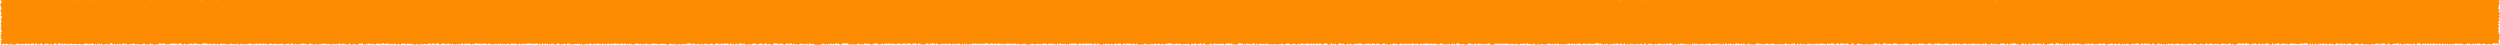 <svg width="1728" height="31" viewBox="0 0 1728 31" fill="none" xmlns="http://www.w3.org/2000/svg">
<path fill-rule="evenodd" clip-rule="evenodd" d="M1727.81 30.818L1726.8 30.701L1726.26 30.154L1725.73 30.1L1725.2 29.96L1724.66 30.373L1724.13 29.912L1723.6 29.858L1723.07 29.984L1722.53 30.727L1722 30.806L1721.47 30.695L1720.93 30.445L1720.4 30.188L1719.87 30.723L1719.34 30.439L1718.8 30.93L1718.27 30.824L1717.74 30.086L1717.21 30.539L1716.67 29.932L1716.14 30.379L1715.61 30.611L1715.07 30.575L1714.54 30.521L1714.01 29.984L1713.47 30.104L1712.94 30.359L1712.41 30.056L1711.88 30.457L1711.34 30.118L1710.81 30.2L1710.28 30.86L1709.74 30.13L1709.21 29.844L1708.68 30.99L1708.15 30.387L1707.61 30.798L1707.08 30.038L1706.55 30.503L1706.01 30.082L1705.48 29.86L1704.95 30.794L1704.41 30.333L1703.88 30.77L1703.35 30.83L1702.82 30.73L1702.28 30.106L1701.75 30.571L1701.22 30.533L1700.68 29.95L1700.15 30.369L1699.62 30.305L1699.09 30.245L1698.55 30.425L1698.02 30.096L1697.49 29.886L1696.95 30.297L1696.42 30.371L1695.89 30.912L1695.35 29.964L1694.82 30.95L1694.29 30.623L1693.76 30.485L1693.22 30.423L1692.69 30.473L1692.16 31L1691.62 29.948L1691.09 30.717L1690.56 30.441L1690.03 30.05L1689.49 30.892L1688.96 30.631L1688.43 29.87L1687.9 30.537L1687.36 30.461L1686.83 30.621L1686.3 29.854L1685.76 30.357L1685.23 30.78L1684.7 30.323L1684.16 30.295L1683.63 30.323L1683.1 30.595L1682.57 30.208L1682.03 29.954L1681.5 30.351L1680.97 30.429L1680.43 30.311L1679.9 29.998L1679.37 30.383L1678.83 30.786L1678.3 29.866L1677.77 30.182L1677.24 30.828L1676.7 30.291L1676.17 29.874L1675.64 30.639L1675.1 30.264L1674.57 30.01L1674.04 30.866L1673.5 30.742L1672.97 30.264L1672.44 29.94L1671.91 30.174L1671.37 29.86L1670.84 30.02L1670.31 30.89L1669.77 30.723L1669.24 30.776L1668.71 29.922L1668.17 30.046L1667.64 30.844L1667.11 30.854L1666.58 30.188L1666.04 30.423L1665.51 30.303L1664.98 30.742L1664.44 29.848L1663.91 30.435L1663.38 30.216L1662.84 30.603L1662.31 30.725L1661.78 30.026L1661.24 30.649L1660.71 30.886L1660.18 30.784L1659.65 30.052L1659.11 30.329L1658.58 30.88L1658.05 30.12L1657.51 30.032L1656.98 29.922L1656.45 30.413L1655.91 30.441L1655.38 29.942L1654.85 30.487L1654.31 30.27L1653.78 30.433L1653.25 30.738L1652.72 30.966L1652.18 30.902L1651.65 30.361L1651.12 30.02L1650.58 30.214L1650.05 30.814L1649.52 30.882L1648.98 30.689L1648.45 30.421L1647.92 29.966L1647.38 30.15L1646.85 30.034L1646.32 30.082L1645.79 30.321L1645.25 30.86L1644.72 30.311L1644.19 30.044L1643.65 30.753L1643.12 29.992L1642.59 30.09L1642.05 30.323L1641.52 30.471L1640.99 30.765L1640.45 30.503L1639.92 30.776L1639.39 30.096L1638.85 30.97L1638.32 30.756L1637.79 30.765L1637.25 30.565L1636.72 30.673L1636.19 30.765L1635.66 30.409L1635.12 30.629L1634.59 30.906L1634.06 30.393L1633.52 30.906L1632.99 30.118L1632.46 30.303L1631.92 30.375L1631.39 30.713L1630.86 30.385L1630.32 30.79L1629.79 30.188L1629.26 30.144L1628.72 29.87L1628.19 30.287L1627.66 30.309L1627.12 30.759L1626.59 30.557L1626.06 30.894L1625.52 30.621L1624.99 30.455L1624.46 30.028L1623.92 30.112L1623.39 30.068L1622.86 30.844L1622.32 30.03L1621.79 30.525L1621.26 30.974L1620.72 29.952L1620.19 30.389L1619.66 30.84L1619.12 29.87L1618.59 30.756L1618.06 29.95L1617.52 30.245L1616.99 30.744L1616.46 30.495L1615.92 30.052L1615.39 29.86L1614.86 30.102L1614.32 30.501L1613.79 30.88L1613.26 30.755L1612.72 30.599L1612.19 30.379L1611.66 30.148L1611.12 30.864L1610.59 30.325L1610.06 30.016L1609.52 30.673L1608.99 30.747L1608.45 30.589L1607.92 29.918L1607.39 30.345L1606.85 30.753L1606.32 30.16L1605.79 30.192L1605.25 30.052L1604.72 30.725L1604.19 30.241L1603.65 30.222L1603.12 30.735L1602.59 29.906L1602.05 30.914L1601.52 30.559L1600.99 30.784L1600.45 30.006L1599.92 30.545L1599.39 30.944L1598.85 30.926L1598.32 29.846L1597.79 30.96L1597.25 30.593L1596.72 29.93L1596.19 30.806L1595.65 30.854L1595.12 30.511L1594.58 29.908L1594.05 29.842L1593.52 29.964L1592.98 30.008L1592.45 29.918L1591.92 30.9L1591.38 29.99L1590.85 29.966L1590.31 30.084L1589.78 30.669L1589.25 30.359L1588.71 30.367L1588.18 30.768L1587.65 30.321L1587.11 30.411L1586.58 30.008L1586.05 30.445L1585.51 30.365L1584.98 30.259L1584.44 29.85L1583.91 30.004L1583.38 30.106L1582.84 30.317L1582.31 30.479L1581.78 30.906L1581.24 30.581L1580.71 29.866L1580.17 30.96L1579.64 30.259L1579.11 30.006L1578.57 30.431L1578.04 30.008L1577.5 30.413L1576.97 30.309L1576.44 30.475L1575.9 30.94L1575.37 30.19L1574.84 29.846L1574.3 29.874L1573.77 30.443L1573.23 30.401L1572.7 30.208L1572.17 30.729L1571.63 30.93L1571.1 30.058L1570.56 29.842L1570.03 30.91L1569.5 30.98L1568.96 30.872L1568.43 30.1L1567.89 30.551L1567.36 30.158L1566.83 29.89L1566.29 29.922L1565.76 30.477L1565.23 30.559L1564.69 30.663L1564.16 30.106L1563.62 30.014L1563.09 30.742L1562.55 30.711L1562.02 30.353L1561.49 29.866L1560.95 30.409L1560.42 30.782L1559.88 30.75L1559.35 30.09L1558.82 29.852L1558.28 30.669L1557.75 30.172L1557.21 30.02L1556.68 30.934L1556.14 30.317L1555.61 30.906L1555.08 30.629L1554.54 30.597L1554.01 30.048L1553.47 30.433L1552.94 29.892L1552.41 29.898L1551.87 30.064L1551.34 30.517L1550.8 30.252L1550.27 29.846L1549.73 30.002L1549.2 30.613L1548.67 30.166L1548.13 30.06L1547.6 29.886L1547.07 29.978L1546.53 30.427L1546 30.565L1545.46 30.888L1544.93 30.976L1544.4 30.741L1543.86 30.675L1543.33 30.315L1542.79 30.846L1542.26 30.994L1541.72 29.918L1541.19 30.134L1540.66 30.435L1540.12 30.1L1539.59 30.773L1539.06 30.196L1538.52 30.86L1537.99 29.9L1537.45 30.742L1536.92 30.144L1536.39 30.373L1535.85 30.052L1535.32 30.245L1534.78 30.896L1534.25 30.73L1533.72 30.629L1533.18 29.934L1532.65 30.663L1532.11 30.463L1531.58 30.742L1531.05 29.934L1530.51 30.773L1529.98 30.633L1529.45 30.595L1528.91 30.222L1528.38 29.998L1527.84 30.463L1527.31 29.886L1526.78 30.677L1526.24 30.816L1525.71 30.313L1525.18 30.042L1524.64 29.998L1524.11 30.445L1523.57 30.976L1523.04 30.834L1522.51 30.202L1521.97 30.577L1521.44 30.517L1520.9 30.016L1520.37 30.736L1519.84 30.511L1519.3 30.878L1518.77 30.485L1518.24 30.603L1517.7 30.619L1517.17 29.896L1516.64 29.93L1516.1 30.601L1515.57 30.631L1515.03 30.701L1514.5 29.974L1513.97 30.874L1513.43 29.888L1512.9 30.214L1512.36 30.487L1511.83 30.99L1511.3 30.331L1510.76 30.343L1510.23 30.992L1509.7 30.026L1509.16 30.786L1508.63 30.066L1508.1 30.365L1507.56 30.437L1507.03 30.748L1506.5 30.427L1505.96 30.515L1505.43 30.367L1504.9 29.866L1504.36 30.369L1503.83 30.593L1503.29 30.283L1502.76 30.918L1502.23 30.303L1501.69 30.184L1501.16 30.455L1500.63 30.148L1500.09 30.691L1499.56 30.361L1499.03 30.034L1498.49 30.591L1497.96 30.846L1497.43 30.158L1496.89 30.996L1496.36 30.954L1495.82 30.393L1495.29 30.539L1494.76 30.992L1494.22 30.291L1493.69 30.435L1493.16 30.673L1492.62 30.409L1492.09 30.074L1491.56 29.894L1491.02 30.922L1490.49 30.742L1489.96 30.944L1489.42 30.361L1488.89 30.808L1488.36 29.84L1487.82 30.13L1487.29 30.936L1486.76 30.563L1486.22 30.571L1485.69 30.733L1485.16 29.938L1484.62 30.349L1484.09 30.2L1483.56 30.579L1483.02 30.016L1482.49 29.956L1481.96 30.23L1481.42 30.828L1480.89 29.88L1480.36 30.006L1479.82 30.489L1479.29 30.904L1478.76 30.547L1478.22 30.495L1477.69 29.838L1477.16 30.214L1476.62 30.016L1476.09 30.074L1475.56 30.93L1475.02 29.866L1474.49 30.784L1473.96 29.98L1473.42 30.755L1472.89 30.541L1472.36 30.643L1471.82 30.95L1471.29 30.423L1470.76 30.132L1470.22 30.461L1469.69 30.489L1469.15 30.792L1468.62 30.088L1468.09 30.529L1467.55 30.916L1467.02 29.976L1466.49 30.87L1465.95 30.621L1465.42 30.705L1464.89 30.026L1464.35 30.066L1463.82 30.878L1463.29 30.439L1462.75 30.445L1462.22 30.335L1461.69 30.096L1461.15 30.579L1460.62 30.95L1460.09 30.024L1459.55 30.142L1459.02 30.238L1458.49 30.441L1457.96 30.367L1457.42 30.273L1456.89 30.926L1456.36 30.637L1455.82 30.962L1455.29 30.595L1454.76 30.064L1454.22 30.18L1453.69 29.984L1453.16 30.697L1452.62 30.25L1452.09 30.465L1451.56 29.876L1451.02 29.954L1450.49 30.547L1449.96 30.834L1449.42 30.156L1448.89 30.641L1448.36 30.419L1447.82 30.912L1447.29 30.116L1446.76 30.567L1446.22 29.948L1445.69 30.543L1445.16 30.026L1444.62 30.816L1444.09 30.317L1443.56 29.946L1443.02 30.419L1442.49 30.16L1441.96 30.934L1441.42 29.866L1440.89 30.808L1440.36 30.587L1439.82 30.651L1439.29 30.876L1438.76 30.918L1438.23 30.156L1437.69 30.653L1437.16 30.403L1436.63 29.972L1436.09 29.958L1435.56 30.186L1435.03 30.599L1434.49 30.589L1433.96 30.196L1433.43 30.12L1432.89 30.082L1432.36 30.08L1431.83 30.575L1431.29 30.87L1430.76 30.058L1430.23 30.064L1429.69 30.938L1429.16 30.399L1428.63 30.208L1428.09 30.938L1427.56 29.874L1427.03 30.876L1426.49 30.898L1425.96 30.531L1425.43 30.04L1424.89 30.663L1424.36 29.87L1423.83 30.597L1423.3 30.493L1422.76 29.996L1422.23 29.968L1421.7 29.876L1421.16 29.884L1420.63 30.461L1420.1 30.97L1419.56 30.569L1419.03 30.074L1418.5 29.958L1417.96 30.206L1417.43 30L1416.89 30.365L1416.36 30.401L1415.83 30.583L1415.29 30.14L1414.76 30.956L1414.23 30.818L1413.7 30.765L1413.16 30.918L1412.63 29.952L1412.1 30.066L1411.56 30.928L1411.03 30.729L1410.5 30.279L1409.96 30.401L1409.43 30.08L1408.9 30.252L1408.36 30.361L1407.83 30.14L1407.3 30.868L1406.76 30.487L1406.23 29.966L1405.7 30.279L1405.16 30.22L1404.63 30.389L1404.1 30.95L1403.56 30.615L1403.03 30.341L1402.5 30.104L1401.96 30.587L1401.43 30.854L1400.9 30.942L1400.36 30.126L1399.83 30.196L1399.3 30.89L1398.76 30.301L1398.23 30.02L1397.7 30.03L1397.16 30.653L1396.63 30.854L1396.1 30.972L1395.56 30.832L1395.03 30.595L1394.5 30.465L1393.96 30.725L1393.43 30.435L1392.9 29.842L1392.36 29.894L1391.83 30.244L1391.3 30.004L1390.76 29.966L1390.23 30.695L1389.7 30.252L1389.16 30.174L1388.63 30.97L1388.1 30.776L1387.56 29.964L1387.03 30.499L1386.5 30.962L1385.96 30.214L1385.43 30.571L1384.9 29.92L1384.36 29.99L1383.83 30.154L1383.3 30.262L1382.76 30.034L1382.23 30.976L1381.7 30.431L1381.16 30.744L1380.63 30.729L1380.1 30.076L1379.56 30.802L1379.03 30.437L1378.5 30.451L1377.96 30.044L1377.43 30.958L1376.9 30.104L1376.36 29.938L1375.83 30.613L1375.3 30.75L1374.76 30.759L1374.23 30.784L1373.7 30.639L1373.16 30.417L1372.63 29.84L1372.1 29.998L1371.56 30.84L1371.03 29.952L1370.49 30.357L1369.96 30.938L1369.43 30.086L1368.89 30.86L1368.36 30.665L1367.83 30.01L1367.29 30.762L1366.76 30.154L1366.23 30.469L1365.69 30.84L1365.16 29.938L1364.63 30.747L1364.09 30.032L1363.56 30.206L1363.03 30.425L1362.49 30.244L1361.96 30.285L1361.43 30.942L1360.89 29.84L1360.36 30.82L1359.83 30.557L1359.29 30.747L1358.76 29.956L1358.22 29.9L1357.69 30.499L1357.16 30.491L1356.62 30.222L1356.09 30.846L1355.56 30.555L1355.02 30.679L1354.49 30.303L1353.95 29.868L1353.42 30.603L1352.89 30.645L1352.35 29.942L1351.82 29.984L1351.29 30.419L1350.75 30.513L1350.22 30.068L1349.69 30.098L1349.15 30.403L1348.62 30.719L1348.09 30.433L1347.55 30.776L1347.02 30.435L1346.48 30.305L1345.95 30.022L1345.42 30.305L1344.88 29.932L1344.35 30.413L1343.81 30.146L1343.28 30.527L1342.75 30.467L1342.21 30.212L1341.68 30.235L1341.15 30.727L1340.61 30.082L1340.08 29.854L1339.54 30.158L1339.01 30.22L1338.48 30.385L1337.94 30.01L1337.41 30.239L1336.88 30.655L1336.34 30.495L1335.81 30.938L1335.28 30.056L1334.74 30.834L1334.21 30.052L1333.67 29.954L1333.14 29.922L1332.6 30.629L1332.07 30.489L1331.54 30.699L1331 30.359L1330.47 30.948L1329.94 30.036L1329.4 30.577L1328.87 29.982L1328.33 30.114L1327.8 30.715L1327.27 29.908L1326.73 29.85L1326.2 30.297L1325.66 30.721L1325.13 30.359L1324.6 30.796L1324.06 29.974L1323.53 30.89L1322.99 30.216L1322.46 30.613L1321.93 30.002L1321.39 30.992L1320.86 30.469L1320.32 30.84L1319.79 30.441L1319.26 30.589L1318.72 30.27L1318.19 29.844L1317.65 30.609L1317.12 29.962L1316.58 30.381L1316.05 30.491L1315.52 30.399L1314.98 30.744L1314.45 30.118L1313.91 30.994L1313.38 30.281L1312.85 30.587L1312.31 30.615L1311.78 30.736L1311.24 30.289L1310.71 30.088L1310.17 29.932L1309.64 30.058L1309.11 30.106L1308.57 30.068L1308.04 30.936L1307.5 30.297L1306.97 30.519L1306.44 30.425L1305.9 30.056L1305.37 30.485L1304.83 30.244L1304.3 30.735L1303.76 29.916L1303.23 30.447L1302.69 30.008L1302.16 29.882L1301.63 30.03L1301.09 30.938L1300.56 30.886L1300.02 30.729L1299.49 30.399L1298.95 30.088L1298.42 30.705L1297.89 30.794L1297.35 30.082L1296.82 30.022L1296.28 29.856L1295.75 30.533L1295.22 30.04L1294.68 30.858L1294.15 30.613L1293.62 30.912L1293.08 30.439L1292.55 30.601L1292.01 30.822L1291.48 30.92L1290.94 30.561L1290.41 30.194L1289.88 30.918L1289.34 30.433L1288.81 30.792L1288.27 30.89L1287.74 30.741L1287.21 30.471L1286.67 30.904L1286.14 30.196L1285.6 30.463L1285.07 30.459L1284.54 29.904L1284 30.21L1283.47 30.675L1282.93 30.79L1282.4 30.966L1281.87 30.982L1281.33 30.846L1280.8 29.86L1280.26 29.996L1279.73 30.822L1279.2 30.507L1278.66 30.828L1278.13 30.84L1277.6 30.561L1277.06 30.034L1276.53 29.844L1275.99 30.842L1275.46 30.046L1274.93 30.75L1274.39 30.064L1273.86 30.212L1273.32 30.086L1272.79 30.056L1272.26 29.936L1271.72 30.978L1271.19 30.509L1270.66 29.874L1270.12 30.084L1269.59 30.21L1269.05 30.533L1268.52 30.916L1267.98 30.513L1267.45 30.194L1266.92 30.235L1266.38 29.89L1265.85 29.928L1265.32 30.753L1264.78 30.108L1264.25 30.453L1263.72 30.253L1263.18 29.88L1262.65 30.86L1262.11 30.485L1261.58 30.281L1261.05 30.391L1260.51 30.527L1259.98 30.146L1259.45 30.108L1258.91 30.012L1258.38 30.327L1257.85 30.256L1257.31 30.275L1256.78 30.902L1256.25 30.05L1255.71 30.627L1255.18 29.88L1254.64 30.938L1254.11 30.235L1253.58 30.415L1253.04 30.796L1252.51 30.449L1251.97 30.05L1251.44 30.806L1250.91 30.17L1250.37 30.655L1249.84 29.996L1249.31 30.513L1248.77 30.427L1248.24 30.794L1247.71 30.681L1247.17 30.641L1246.64 30.397L1246.11 30.371L1245.57 30.98L1245.04 30.114L1244.51 30.21L1243.97 30.75L1243.44 30.744L1242.9 30.553L1242.37 29.884L1241.84 30.916L1241.3 30.954L1240.77 30.615L1240.23 29.864L1239.7 30.2L1239.17 30.629L1238.63 29.848L1238.1 30.816L1237.57 30.461L1237.03 30.858L1236.5 30.238L1235.97 30.531L1235.43 30.798L1234.9 30.142L1234.37 29.898L1233.83 30.309L1233.3 30.503L1232.77 30.687L1232.23 30.788L1231.7 30.11L1231.17 30.998L1230.63 30.577L1230.1 30.529L1229.57 30.639L1229.03 30.403L1228.5 30.748L1227.97 30.623L1227.43 30.946L1226.9 30.527L1226.36 30.521L1225.83 30.022L1225.3 30.437L1224.76 30.174L1224.23 30.162L1223.7 30.523L1223.16 30.81L1222.63 30.351L1222.1 30.517L1221.56 29.904L1221.03 30.569L1220.49 29.946L1219.96 30.729L1219.43 30.443L1218.89 30.874L1218.36 30.463L1217.83 30.343L1217.29 30.605L1216.76 30.258L1216.23 30.729L1215.69 29.906L1215.16 29.868L1214.63 30.463L1214.09 30.144L1213.56 30.469L1213.03 30.729L1212.49 30.928L1211.96 30.685L1211.43 30.79L1210.89 30.665L1210.36 30.685L1209.83 30.693L1209.29 30.788L1208.76 29.966L1208.23 30.311L1207.69 30.826L1207.16 30.727L1206.63 30.75L1206.09 30.627L1205.56 30.158L1205.03 30.046L1204.49 30.988L1203.96 30.05L1203.42 30.413L1202.89 30.415L1202.36 30.719L1201.82 30.11L1201.29 29.852L1200.76 30.667L1200.22 29.86L1199.69 30.1L1199.16 30.619L1198.62 30.956L1198.09 30.136L1197.55 30.834L1197.02 30.537L1196.49 30.343L1195.95 29.848L1195.42 30.816L1194.89 30.222L1194.35 30.457L1193.82 30.96L1193.29 30.124L1192.75 29.926L1192.22 30.635L1191.69 30.968L1191.15 29.97L1190.62 30.727L1190.09 30.665L1189.55 30.647L1189.02 30.489L1188.49 30.778L1187.95 30.014L1187.42 30.13L1186.89 30.932L1186.35 30.012L1185.82 30.381L1185.28 30.499L1184.75 30.188L1184.22 30.569L1183.68 30.431L1183.15 30.73L1182.62 30.683L1182.08 30.074L1181.55 30.058L1181.02 30.235L1180.48 30.748L1179.95 29.87L1179.41 30.651L1178.88 30.313L1178.35 30.615L1177.81 30.958L1177.28 30.154L1176.75 30.818L1176.21 30.14L1175.68 30.431L1175.15 30.776L1174.61 30.451L1174.08 30.645L1173.55 30.667L1173.01 30.21L1172.48 30.471L1171.95 30.599L1171.41 29.924L1170.88 30.531L1170.34 30.499L1169.81 29.844L1169.28 31L1168.74 30.974L1168.21 30.124L1167.67 30.918L1167.14 30.77L1166.61 30.595L1166.07 30.802L1165.54 30.132L1165.01 30.776L1164.47 30.293L1163.94 30.876L1163.41 29.914L1162.87 30.517L1162.34 29.998L1161.81 30.227L1161.27 30.238L1160.74 30.808L1160.2 30.18L1159.67 30.449L1159.13 30.637L1158.6 30.964L1158.07 30.08L1157.53 30.81L1157 30.84L1156.47 30.892L1155.93 30.647L1155.4 30.23L1154.87 30.176L1154.33 29.99L1153.8 29.856L1153.26 30.944L1152.73 29.982L1152.2 30.435L1151.66 30.114L1151.13 30.84L1150.6 29.966L1150.06 30.97L1149.53 30.256L1148.99 30.315L1148.46 30.818L1147.93 30.379L1147.39 29.992L1146.86 30.196L1146.32 30.547L1145.79 30.245L1145.26 30.944L1144.72 30.343L1144.19 30.357L1143.66 30.627L1143.12 30.719L1142.59 30.976L1142.05 30.531L1141.52 30.313L1140.99 30.21L1140.45 30.124L1139.92 30.988L1139.38 29.946L1138.85 30.828L1138.31 30.832L1137.78 30.938L1137.25 29.92L1136.71 30.206L1136.18 30.637L1135.65 30.663L1135.11 30.645L1134.58 30.256L1134.04 30.16L1133.51 30.988L1132.98 30.557L1132.44 30.154L1131.91 30.988L1131.37 30.072L1130.84 30.635L1130.3 30.854L1129.77 30.723L1129.24 30.395L1128.7 30.341L1128.17 30.715L1127.63 30.579L1127.1 30.092L1126.57 30.729L1126.03 30.689L1125.5 30.942L1124.96 30.084L1124.43 30.794L1123.89 30.976L1123.36 30.275L1122.83 29.956L1122.29 30.473L1121.76 30.663L1121.22 30.617L1120.69 30.15L1120.16 29.858L1119.62 30.782L1119.09 30.244L1118.55 30.798L1118.02 29.926L1117.48 30.264L1116.95 29.982L1116.41 30.854L1115.88 30.122L1115.35 30.333L1114.81 30.232L1114.28 30.623L1113.74 30.431L1113.21 30.99L1112.67 30.084L1112.14 30.872L1111.61 30.964L1111.07 30.491L1110.54 30.02L1110 30.477L1109.47 30.878L1108.93 30.06L1108.4 30.96L1107.86 30.904L1107.33 30.108L1106.8 30.337L1106.26 30L1105.73 30.862L1105.19 29.922L1104.66 29.946L1104.13 29.984L1103.59 29.896L1103.06 29.984L1102.52 30.1L1101.99 30.75L1101.45 30.066L1100.92 30.677L1100.39 30.054L1099.85 30.792L1099.32 30.098L1098.78 30.289L1098.25 30.154L1097.72 30.419L1097.18 30.166L1096.65 30.431L1096.11 30.723L1095.58 30.295L1095.04 30.09L1094.51 29.992L1093.98 30.765L1093.44 30.397L1092.91 30.99L1092.38 30.297L1091.84 29.854L1091.31 30.227L1090.77 30.13L1090.24 30.639L1089.71 30.212L1089.17 30.675L1088.64 30.615L1088.1 29.852L1087.57 30.691L1087.03 30.25L1086.5 30.12L1085.97 30.511L1085.43 30.625L1084.9 29.99L1084.37 30.07L1083.83 30.102L1083.3 30.591L1082.76 30.501L1082.23 30.597L1081.7 30.555L1081.16 30.605L1080.63 30.773L1080.09 30.635L1079.56 30.759L1079.03 30.267L1078.49 30.804L1077.96 30.988L1077.42 29.98L1076.89 30.174L1076.36 30.287L1075.82 30.709L1075.29 29.986L1074.76 30.986L1074.22 30.01L1073.69 30.892L1073.15 30.16L1072.62 30.661L1072.09 30.521L1071.55 30.369L1071.02 30.108L1070.49 30.152L1069.95 30.146L1069.42 30.948L1068.88 30.533L1068.35 30.657L1067.82 30.767L1067.28 30.844L1066.75 30.677L1066.21 30.413L1065.68 30.247L1065.15 30.926L1064.61 30.455L1064.08 30.824L1063.55 30.838L1063.01 30.082L1062.48 30.988L1061.94 30.892L1061.41 30.796L1060.88 30.878L1060.34 30.036L1059.81 30.156L1059.28 30.918L1058.74 30.637L1058.21 30.403L1057.68 30.774L1057.14 30.158L1056.61 30.693L1056.07 29.97L1055.54 29.902L1055.01 30.411L1054.47 30.884L1053.94 29.994L1053.4 30.124L1052.87 30.475L1052.34 30.365L1051.8 30.337L1051.27 30.122L1050.74 30.403L1050.2 30.874L1049.67 30.84L1049.14 30.27L1048.6 30.914L1048.07 29.84L1047.53 30.723L1047 30.427L1046.47 30.489L1045.93 30.808L1045.4 30.15L1044.86 30.27L1044.33 30.365L1043.8 30.742L1043.26 30.467L1042.73 30.293L1042.2 30.355L1041.66 30.216L1041.13 30.295L1040.6 29.916L1040.06 30.267L1039.53 30.705L1038.99 30.235L1038.46 30.102L1037.93 30.379L1037.39 30.192L1036.86 30.593L1036.33 29.968L1035.79 30.625L1035.26 30.022L1034.73 30.25L1034.19 30.583L1033.66 30.036L1033.12 30.559L1032.59 30.814L1032.06 30.8L1031.52 30.812L1030.99 30.922L1030.46 30.968L1029.92 30.655L1029.39 29.924L1028.85 30.068L1028.32 30.216L1027.79 30.611L1027.25 30.519L1026.72 30.579L1026.19 30.455L1025.65 30.643L1025.12 30.475L1024.59 30.806L1024.05 30.196L1023.52 30.158L1022.98 30.844L1022.45 29.954L1021.92 30.006L1021.38 30.421L1020.85 30.792L1020.31 30.575L1019.78 30.12L1019.25 30.098L1018.71 30.892L1018.18 30.589L1017.65 30.629L1017.11 30.591L1016.58 29.962L1016.05 29.904L1015.51 30.271L1014.98 30.218L1014.44 30.315L1013.91 30.97L1013.38 30.832L1012.84 30.9L1012.31 30.832L1011.78 30.523L1011.24 30.291L1010.71 30.533L1010.17 30.84L1009.64 30.567L1009.11 30.381L1008.57 30.571L1008.04 30.002L1007.5 29.894L1006.97 30.086L1006.44 30.814L1005.9 30.976L1005.37 29.972L1004.84 30.685L1004.3 30.489L1003.77 30.016L1003.23 30.431L1002.7 30.892L1002.16 30.82L1001.63 30.158L1001.1 30.597L1000.56 30.711L1000.03 30.325L999.497 30.81L998.962 30.836L998.428 30.671L997.894 30.104L997.362 30.711L996.828 30.445L996.294 29.998L995.76 29.868L995.226 30.585L994.691 30.95L994.157 30.096L993.623 30.87L993.089 30.663L992.555 29.908L992.023 30.657L991.489 29.914L990.955 30.305L990.421 30.367L989.886 30.567L989.352 29.936L988.818 30.657L988.284 30.154L987.75 30.226L987.216 30.405L986.681 30.227L986.147 30.082L985.613 30.034L985.079 30.008L984.545 30.529L984.011 29.916L983.476 30.93L982.942 30.445L982.411 30.048L981.876 30.238L981.342 30.597L980.808 30.774L980.274 30.703L979.74 29.99L979.206 30.503L978.671 30.222L978.137 30.357L977.603 30.892L977.069 29.97L976.535 30.02L976.001 30.232L975.466 30.307L974.932 30.575L974.398 30.148L973.864 30.759L973.327 30.068L972.793 30.535L972.259 30.104L971.725 30.792L971.191 30.068L970.657 30.108L970.122 30.742L969.588 30.447L969.054 30.611L968.52 29.936L967.986 30.072L967.452 30.377L966.917 30.924L966.383 30.595L965.849 30.912L965.315 30.118L964.778 30.397L964.244 30.415L963.71 30.112L963.176 29.908L962.642 30.431L962.108 30.938L961.573 30.443L961.039 30.499L960.505 30.655L959.969 30.87L959.434 30.92L958.9 30.689L958.366 30.168L957.832 30.621L957.298 30.886L956.764 29.9L956.229 29.926L955.695 30.667L955.161 30.305L954.627 30.868L954.093 30.633L953.556 30.683L953.022 30.224L952.488 30.024L951.954 30.379L951.42 30.12L950.885 30.99L950.351 30.146L949.817 30.369L949.283 30.212L948.749 29.842L948.215 30.301L947.681 30.886L947.146 29.946L946.612 30.537L946.078 30.01L945.544 30.451L945.01 29.934L944.476 30.653L943.941 30.517L943.407 30.136L942.873 30.88L942.339 30.591L941.805 30.611L941.271 30.393L940.736 30.162L940.202 29.904L939.668 30.084L939.134 30.473L938.6 29.926L938.066 30.585L937.531 30.118L936.997 30.621L936.463 30.016L935.929 30.365L935.395 30.95L934.863 30.832L934.329 30.723L933.795 30.309L933.261 30.018L932.726 30.994L932.192 30.321L931.658 30.467L931.124 30.21L930.59 30.87L930.056 30.79L929.521 30.874L928.987 30.114L928.453 30.074L927.919 30.8L927.385 30.279L926.853 30.25L926.319 30.006L925.785 29.868L925.251 30.589L924.716 30.635L924.182 30.912L923.648 30.914L923.114 30.086L922.58 30.499L922.046 30.677L921.511 30.224L920.98 30.876L920.445 29.844L919.911 30.15L919.377 30.856L918.843 30.834L918.309 30.908L917.775 30.695L917.24 30.178L916.706 30.116L916.175 29.926L915.64 29.912L915.106 30.345L914.572 30.683L914.038 30.938L913.504 30.281L912.97 30.521L912.435 29.84L911.901 30.233L911.369 30.673L910.835 29.912L910.301 30.389L909.767 29.858L909.233 30.531L908.699 30.641L908.164 30.042L907.63 29.986L907.099 30.673L906.564 29.996L906.03 30.144L905.496 30.667L904.962 30.27L904.428 30.601L903.893 29.842L903.362 29.936L902.828 30.681L902.293 30.176L901.759 30.605L901.225 30.222L900.691 30.615L900.157 29.858L899.623 30.06L899.091 30.713L898.557 30.224L898.023 30.894L897.488 30.016L896.954 30.433L896.42 30.976L895.886 30.804L895.352 30.693L894.82 30.132L894.286 30.313L893.752 30.655L893.217 30.192L892.683 31L892.149 30.417L891.615 30.816L891.081 30.289L890.549 29.958L890.015 29.962L889.481 30.361L888.947 30.425L888.412 30.431L887.878 30.906L887.344 30.713L886.81 30.681L886.278 30.024L885.744 30.371L885.21 30.798L884.676 30.287L884.141 30.707L883.607 30.842L883.073 30.593L882.539 30.844L882.005 30.637L881.473 30.567L880.939 30.297L880.405 30.796L879.871 30.441L879.336 30.926L878.802 30.449L878.268 30.768L877.734 30.473L877.2 30.725L876.666 30.639L876.134 30.533L875.6 29.84L875.065 30.293L874.531 30.946L873.997 30.238L873.463 30.427L872.929 30.411L872.395 30.355L871.86 30.587L871.326 29.968L870.792 30.357L870.258 30.836L869.724 30.679L869.192 30.649L868.658 29.88L868.124 30.934L867.59 30.962L867.055 29.858L866.521 30.062L865.987 30.341L865.453 30.747L864.919 30.034L864.385 30.924L863.85 30.405L863.316 30.01L862.782 30.721L862.248 30.022L861.714 30.04L861.18 30.78L860.645 30.509L860.111 30.339L859.577 30.996L859.043 30.405L858.509 29.848L857.975 30.391L857.44 29.884L856.906 29.848L856.372 29.856L855.838 30.353L855.304 30.685L854.77 30.756L854.236 30.936L853.701 30.643L853.167 30.699L852.633 30.493L852.099 30.934L851.565 30.052L851.031 29.99L850.496 30.699L849.962 30.146L849.428 30.05L848.894 30.004L848.36 30.247L847.826 30.138L847.289 30.297L846.755 30.778L846.221 30.924L845.687 30.19L845.152 30.086L844.618 30.773L844.084 30.172L843.55 30.399L843.016 30.092L842.482 30.571L841.947 30.439L841.411 30.172L840.877 30.541L840.343 30.583L839.808 30.136L839.274 29.94L838.74 30.621L838.206 30.93L837.669 30.373L837.135 30.679L836.601 29.894L836.067 30.653L835.533 30.675L834.999 30.914L834.464 30.748L833.93 30.894L833.396 30.361L832.86 30.88L832.325 29.858L831.791 29.94L831.257 30.892L830.723 30.776L830.189 30.19L829.655 29.856L829.12 30.309L828.586 30.419L828.052 30.212L827.518 30.984L826.984 30.601L826.45 30.05L825.915 29.932L825.379 30.571H824.845L824.311 30.281L823.776 30.176L823.242 30.798L822.708 30.842L822.174 30.952L821.64 29.906L821.106 30.709L820.571 30.511L820.037 30.347L819.503 30.497H818.969L818.435 30.503L817.901 30.365L817.367 30.856L816.832 30.808L816.298 30.122L815.764 30.537L815.23 30.457L814.696 29.96L814.162 30.625L813.627 30.355L813.093 29.966L812.559 30.756L812.025 30.058L811.491 30.984L810.957 30.259L810.422 30.784L809.888 30.132L809.354 30.271L808.822 29.998L808.288 29.912L807.754 30.05L807.22 29.984L806.686 30.651L806.151 30.076L805.617 30.439L805.083 30.597L804.549 30.569L804.015 30.834L803.481 30.387L802.947 30.258L802.412 30.944L801.878 30.653L801.344 30.313L800.81 29.974L800.276 30.599L799.742 30.405L799.207 30.627L798.676 30.241L798.141 30.102L797.607 30.493L797.073 30.765L796.539 30.513L796.005 30.333L795.471 30.83L794.936 30.206L794.402 30.621L793.868 30.85L793.334 30.902L792.8 30.204L792.266 30.461L791.732 30.607L791.2 29.874L790.666 30.918L790.131 30.563L789.597 30.599L789.063 30.89L788.529 30.774L787.995 30.96L787.461 30.501L786.926 30.998L786.392 30.858L785.858 29.896L785.324 30.499L784.79 30.994L784.256 30.327L783.724 30.17L783.19 30.381L782.656 30.405L782.121 30.673L781.587 30.285L781.053 30.13L780.519 30.262L779.985 30.206L779.451 30.311L778.916 29.856L778.382 30.944L777.848 30.098L777.314 30.721L776.78 29.882L776.248 30.359L775.714 30.986L775.18 30.926L774.646 29.932L774.111 30.607L773.577 29.884L773.043 30.15L772.509 30.577L771.975 30.535L771.441 30.102L770.906 30.401L770.372 30.102L769.838 30.924L769.304 30.928L768.77 30.233L768.236 30.341L767.701 30.854L767.167 30.659L766.633 29.97L766.099 30.798L765.565 30.395L765.031 30.683L764.499 30.122L763.965 30.317L763.43 30.928L762.896 30.048L762.362 30.878L761.828 30.768L761.294 30.842L760.76 30.721L760.226 30.675L759.691 30.661L759.157 29.956L758.623 30.216L758.089 30.551L757.555 30.976L757.021 29.978L756.486 29.932L755.952 30.689L755.418 30.747L754.882 30.401L754.347 30.056L753.813 30.501L753.279 29.95L752.745 30.377L752.211 30.072L751.677 30.241L751.142 30.098L750.608 30.182L750.074 30.154L749.54 30.457L749.006 30.291L748.472 30.002L747.937 30.401L747.403 30.697L746.869 30.042L746.335 30.13L745.798 30.128L745.264 30.768L744.73 30.834L744.196 30.303L743.662 30.04L743.128 30.202L742.593 30.285L742.059 29.952L741.525 30.168L740.989 30.295L740.454 29.958L739.92 30.533L739.386 29.878L738.852 30.964L738.318 30.86L737.784 30.17L737.247 30.992L736.713 30.265L736.179 30.808L735.645 30.313L735.11 30.557L734.576 30.387L734.042 30.15L733.506 30.701L732.971 29.872L732.437 30.142L731.903 30.978L731.369 30.048L730.835 30.032L730.301 30.956L729.766 30.605L729.232 30.761L728.696 30.17L728.162 30.605L727.627 30.325L727.093 30.309L726.559 29.982L726.025 30.511L725.491 30.106L724.957 30.056L724.422 30.687L723.888 30.862L723.354 30.238L722.82 30.214L722.286 30.166L721.752 30.086L721.217 30.283L720.681 30.146L720.147 30.84L719.613 30.77L719.078 30.136L718.544 30.569L718.01 30.483L717.476 30.297L716.942 30.483L716.408 30.112L715.873 30.761H715.339L714.805 30.507L714.271 30.233L713.737 30.264L713.203 30.178L712.669 30.587L712.134 30.529L711.6 30.948L711.066 30.753L710.532 30.858L709.998 30.713L709.464 30.621L708.929 30.808L708.395 29.906L707.861 30.601L707.327 30.341L706.793 30.379L706.259 30.721L705.724 30.475L705.19 30.553L704.656 30.976L704.122 30.295L703.588 30.086L703.054 30.902L702.519 30.517L701.985 30.218L701.453 29.854L700.919 30.736L700.385 29.928L699.851 30.685L699.317 30.212L698.783 30.178L698.249 30.313L697.714 30.192L697.18 30.291L696.646 29.92L696.112 30.283L695.578 30.487L695.044 30.082L694.509 30.812L693.975 30.164L693.441 30.742L692.907 30.238L692.373 30.18L691.839 30.637L691.304 30.235L690.77 30.208L690.236 29.92L689.702 30.202L689.168 30.489L688.634 30.491L688.099 30.106L687.565 29.916L687.031 30.621L686.497 30.365L685.963 30.054L685.429 30.07L684.895 30.036L684.36 30.399L683.826 30.361L683.292 30.719L682.758 29.942L682.224 29.932L681.69 30.014L681.155 30.028L680.621 30.367L680.087 29.996L679.553 30.633L679.019 30.04L678.485 30.413L677.95 30.681L677.416 30.319L676.882 29.864L676.348 30.794L675.814 29.972L675.28 30.834L674.745 29.858L674.211 30.08L673.677 30.439L673.143 30.1L672.609 30.271L672.075 29.966L671.54 30.633L671.006 30.687L670.472 30.479L669.938 30.581L669.404 30.812L668.87 30.537L668.336 30.904L667.801 29.916L667.267 30.984L666.733 30.026L666.199 30.958L665.662 30.529L665.128 29.984L664.594 30.896L664.06 30.882L663.526 30.387L662.992 30.313L662.457 29.85L661.923 30.86L661.389 30.066L660.855 30.727L660.318 29.92L659.784 30.615L659.25 30.848L658.716 29.88L658.182 30.595L657.648 30.986L657.113 30.349L656.577 29.992L656.043 30.287L655.508 30.275L654.974 30.924L654.44 30.144L653.906 29.982L653.37 30.761L652.835 30.262L652.301 30.717L651.767 29.848L651.233 30.756L650.699 30.367L650.164 30.431L649.628 30.878L649.094 30.419L648.56 30.83L648.026 30.535L647.491 29.852L646.957 30.114L646.423 30.952L645.887 29.926L645.352 30.142L644.818 29.846L644.284 29.914L643.75 30.391L643.218 29.956L642.684 30.609L642.152 30.924L641.618 29.956L641.086 30.259L640.552 29.892L640.02 30.397L639.486 30.501L638.954 30.942L638.422 30.81L637.888 30.663L637.357 30.627L636.822 30.798L636.291 30.345L635.756 30.511L635.225 29.976L634.69 30.016L634.159 30.595L633.625 30.916L633.093 29.914L632.559 29.888L632.027 30.361L631.493 29.998L630.961 30.044L630.427 30.77L629.895 30.511L629.361 30.617L628.829 29.876L628.295 29.904L627.761 30.224L627.229 30.024L626.695 30.465L626.163 30.661L625.629 30.106L625.097 30.058L624.563 30.238L624.029 29.936L623.497 30.906L622.963 30.335L622.431 30.736L621.897 30.094L621.363 29.89L620.831 30.156L620.297 30.241L619.765 30.603L619.231 30.301L618.697 30.617L618.165 30.275L617.631 30.635L617.096 29.97L616.565 30.11L616.03 30.649L615.496 30.307L614.965 30.052L614.43 30.27L613.896 29.91L613.364 30.465L612.83 29.966L612.296 30.443L611.762 30.082L611.23 30.327L610.696 30.908L610.162 30.064L609.628 30.038L609.096 30.996L608.562 30.271L608.028 30.954L607.493 30.794L606.962 30.21L606.427 30.551L605.893 29.874L605.359 30.084L604.825 30.305L604.291 29.928L603.759 30.553L603.225 30.663L602.691 30.824L602.156 30.866L601.622 30.625L601.088 30.427L600.554 30.038L600.022 30.499L599.488 30.162L598.954 30.401L598.42 30.046L597.886 30.244L597.351 29.996L596.817 30.99L596.283 30.283L595.749 30.762L595.215 30.511L594.681 30.493L594.146 30.75L593.612 29.972L593.078 30.463L592.544 29.974L592.01 30.978L591.476 30.854L590.941 30.687L590.407 30.573L589.871 30.972L589.337 30.327L588.802 30.655L588.268 30.868L587.734 30.549L587.2 30.755L586.666 30.864L586.129 30.118L585.595 29.876L585.061 30.281L584.527 30.19L583.993 29.862L583.456 29.922L582.922 30.066L582.388 29.98L581.854 30.457L581.319 30.978L580.783 30.856L580.249 30.615L579.715 30.108L579.18 30.303L578.646 30.279L578.112 29.922L577.578 29.938L577.044 30.982L576.507 30.467L575.973 30.094L575.439 30.591L574.905 30.513L574.371 30.192L573.836 30.002L573.302 30.874L572.768 30.264L572.234 30.894L571.7 30.427L571.166 30.224L570.632 30.848L570.097 30.786L569.563 30.283L569.029 30.357L568.495 30.128L567.961 30.597L567.427 30.88L566.892 30.952L566.358 30.725L565.826 30.944L565.292 30.982L564.758 30.978L564.224 30.798L563.69 30.972L563.156 30.84L562.621 30.519L562.087 30.497L561.553 30.293L561.021 30.279L560.487 30.767L559.953 30.148L559.419 29.962L558.885 30.906L558.351 30.503L557.819 30.557L557.285 29.848L556.75 30.986L556.216 30.719L555.682 30.084L555.15 30.918L554.616 30.032L554.082 30.549L553.548 29.958L553.014 30.509L552.482 30.503L551.948 30.844L551.414 30.934L550.879 30.705L550.348 30.389L549.813 30.876L549.279 30.441L548.745 30.507L548.213 30.118L547.679 31L547.145 30.002H546.611L546.079 30.152L545.545 30.279L545.011 30.725L544.479 30L543.945 29.888L543.411 30.715L542.879 30.158L542.345 30.996L541.81 30.974L541.276 30.106L540.745 30.8L540.21 29.976L539.676 30.096L539.144 30.323L538.61 30.577L538.076 30.557L537.544 29.908L537.01 30.216L536.476 30.006L535.944 30.154L535.41 29.92L534.876 29.916L534.344 30.964L533.81 30.986L533.276 30.651L532.744 30.916L532.21 30.453L531.676 30.519L531.144 30.325L530.61 30.756L530.076 30.709L529.544 30.006L529.01 29.948L528.475 30.393L527.944 30.736L527.41 30.669L526.875 30.715L526.344 29.88L525.809 29.92L525.275 30.631L524.743 30.291L524.209 30.407L523.675 30.822L523.143 30.469L522.609 30.946L522.075 29.938L521.543 30.042L521.009 30.289L520.475 30.096L519.943 30.529L519.409 30.691L518.875 30.862L518.343 30.591H517.809L517.275 30.521L516.743 30.99L516.209 30.882L515.675 30.651L515.143 30.862L514.609 30.17L514.074 30.08L513.54 30.519L513.008 30.87L512.474 29.886L511.94 30.072L511.408 30.154L510.874 30.176L510.34 30.984L509.806 30.264L509.274 30.725L508.74 29.97L508.206 30.898L507.672 30.776L507.14 30.711L506.606 30.094L506.072 30.968L505.537 30.359L505.006 29.852L504.471 30.727L503.937 30.924L503.403 30.233L502.871 29.932L502.337 30.439L501.803 30.034L501.269 30.108L500.735 30.12L500.201 30.373L499.669 30.589L499.135 29.896L498.6 30.27L498.066 30.505L497.532 30.713L496.998 30.361L496.464 30.593L495.932 30.074L495.398 30.034L494.864 29.964L494.329 30.635L493.795 30.902L493.261 30.547L492.727 30.866L492.193 29.928L491.659 30.156L491.125 30.675L490.59 30.463L490.056 30.938L489.522 30.299L488.988 30.864L488.454 29.984L487.92 30.391L487.385 30.713L486.851 30.112L486.317 30.727L485.783 30.97L485.249 29.892L484.715 30.621L484.18 30.898L483.646 30.431L483.112 30.607L482.578 29.98L482.044 30.755L481.507 30.587L480.973 30.433L480.439 30.832L479.905 30.006L479.371 30.162L478.836 30.697L478.3 30.006L477.766 30.986L477.232 30.042L476.697 30.014L476.161 29.858L475.627 30.389L475.093 30.024L474.558 30.794L474.022 30.323L473.488 30.473L472.954 30.465L472.417 30.693L471.883 30.449L471.349 30.491L470.815 30.753L470.278 30.868L469.744 30.473L469.21 30.417L468.676 30.992L468.141 30.744L467.605 30.679L467.071 30.916L466.536 30.008L466.002 30.615L465.468 30.856L464.934 30.313L464.397 30.703L463.863 30.423L463.329 30.114L462.795 30.355L462.261 30.762L461.727 30.94L461.193 30.842L460.658 30.623L460.124 30.683L459.59 30.315L459.056 30.329L458.522 30.365L457.988 30.092L457.453 30.355L456.919 30.533L456.385 30.363L455.851 30.447L455.317 30.415L454.783 30.928L454.248 30.411L453.714 30.174L453.18 30.218L452.646 30.313L452.112 30.07L451.578 30.295L451.043 29.932L450.509 30.329L449.975 30.625L449.441 30.856L448.907 30.262L448.373 30.581L447.838 30.834L447.307 30.341L446.773 30.146L446.238 30.212L445.704 30.613L445.17 30.491L444.636 30.649L444.102 30.433L443.568 30.601L443.033 30.836L442.502 29.85L441.967 30.796L441.433 30.184L440.899 30.413L440.365 30.102L439.831 29.998L439.297 30.457L438.765 30.333L438.231 30.826L437.697 30.926L437.162 30.778L436.628 30.25L436.094 30.577L435.56 30.587L435.028 30.052L434.494 30.95L433.96 30.096L433.426 30.605L432.891 30.665L432.357 30.365L431.826 29.886L431.291 30.339L430.757 30.699L430.223 29.838L429.689 30.323L429.155 30.21L428.621 30.158L428.089 30.96L427.555 30.126L427.02 30.473L426.486 29.926L425.952 30.559L425.418 30.04L424.884 29.838L424.352 30.581L423.818 30.14L423.284 30.605L422.75 30.06L422.215 30.677L421.681 30.19L421.147 30.852L420.613 29.974L420.081 30.483L419.547 30.287L419.013 30.75L418.479 30.245L417.944 30.329L417.41 30.998L416.876 30.279L416.342 29.956L415.808 30.703L415.274 30.615L414.739 30.295L414.205 30.471L413.671 30.208L413.137 30.152L412.603 30.409L412.069 30.09L411.534 30.878L411 30.331L410.466 30.158L409.932 30.663L409.398 30.689L408.864 30.523L408.33 29.876L407.795 30.429L407.261 30.15L406.727 30.786L406.193 30.587L405.659 30.07L405.125 30.541L404.59 30.701L404.056 30.471L403.522 30.838L402.988 30.922L402.451 30.794L401.917 30.012L401.383 30.9L400.849 30.473L400.315 30.259L399.781 30.577L399.244 30.066L398.71 30.583L398.176 30.232L397.642 30.447L397.107 30.491L396.571 30.429L396.037 30.529L395.503 30.91L394.966 30.748L394.432 30.198L393.898 30.295L393.361 30.836L392.827 29.868L392.293 29.932L391.756 30.86L391.222 30.561L390.688 30.637L390.151 29.984L389.617 30.419L389.083 30.403L388.547 30.858L388.012 30.339L387.478 30.84L386.944 30.717L386.408 30.22L385.873 30.19L385.339 29.99L384.805 30.431L384.269 30.998L383.734 30.812L383.2 30.335L382.666 30.978L382.132 30.044L381.598 30.331L381.061 30.204L380.527 30.936L379.993 30.233L379.459 30.864L378.925 30.838L378.39 29.896L377.856 30.503L377.322 30.361L376.788 30.247L376.251 30.399L375.717 30.77L375.183 30.114L374.649 29.994L374.115 30.866L373.581 30.605L373.046 30.206L372.512 30.621L371.978 30.882L371.444 30.104L370.91 29.954L370.376 30.206L369.841 30.186L369.307 30.371L368.773 30.044L368.239 30.776L367.705 29.906L367.171 30.477L366.636 30.116L366.102 29.958L365.568 30.2L365.034 29.902L364.5 30.156L363.966 30.389L363.431 30.497L362.897 29.864L362.363 30.621L361.829 30.401L361.295 29.978L360.761 30.9L360.227 30.319L359.692 30.786L359.158 29.886L358.624 30.561L358.09 30.964L357.556 30.451L357.022 30.617L356.487 30.222L355.953 29.948L355.419 30.695L354.885 29.838L354.351 30.459L353.817 30.036L353.282 30.168L352.748 30.852L352.214 30.974L351.68 30.106L351.146 30.283L350.612 30.289L350.077 30.759L349.543 30.239L349.009 30.798L348.475 30.337L347.941 30.563L347.407 30.445L346.872 30.691L346.338 30.669L345.802 29.872L345.268 30.727L344.733 30.315L344.199 30.174L343.665 30.912L343.131 30.361L342.597 30.222L342.063 30.802L341.529 30.247L340.992 30.653L340.458 30.725L339.924 30.691L339.389 30.277L338.855 30.854L338.319 29.972L337.785 30.204L337.25 30.252L336.716 30.832L336.18 30.393L335.646 29.94L335.111 30.289L334.577 30.172L334.041 30.323L333.507 30.419L332.972 30.114L332.436 30.315L331.902 30.499L331.365 29.886L330.831 30.369L330.297 30.611L329.76 29.878L329.226 29.974L328.69 29.912L328.155 30.651L327.621 29.98L327.085 30.551L326.551 30.413L326.016 30.956L325.48 30.385L324.946 30.483L324.412 30.008L323.877 30.435L323.341 29.928L322.807 30.695L322.273 30.154L321.738 30.102L321.202 30.152L320.668 30.736L320.134 30.461L319.599 29.87L319.063 30.006L318.529 30.365L317.995 30.972L317.46 30.226L316.926 30.423L316.392 30.77L315.855 30.619L315.321 30.238L314.787 30.808L314.253 30.725L313.719 30.896L313.185 30.239L312.651 30.247L312.116 30.888L311.58 29.968L311.046 30.625L310.512 30.565L309.977 29.912L309.443 30.192L308.909 30.435L308.375 30.818L307.841 30.218L307.307 30.335L306.772 30.008L306.238 30.116L305.702 30.124L305.168 30.138L304.633 30.856L304.099 30.641L303.565 30.667L303.031 30.076L302.497 30.084L301.963 29.906L301.428 30.293L300.894 30.776L300.358 30.427L299.824 30.144L299.289 29.966L298.755 30.032L298.221 30.665L297.687 30.601L297.153 29.972L296.619 29.98L296.082 30.27L295.548 30.645L295.014 30.557L294.48 30.347L293.945 30.477L293.411 30.377L292.875 30.429L292.341 30.776L291.806 30.792L291.272 29.946L290.738 30.607L290.202 30.898L289.667 30.99L289.133 30.475L288.597 30.693L288.063 30.258L287.528 30.657L286.994 30.882L286.458 30.856L285.923 30.727L285.389 30.523L284.853 30.449L284.319 30.102L283.782 30.687L283.248 29.96L282.714 30.25L282.177 30.581L281.643 29.926L281.107 30.691L280.572 30.533L280.036 30.447L279.502 29.848L278.968 30.653L278.431 29.948L277.897 30.078L277.363 30.523L276.826 30.804L276.292 30.663L275.758 30.685L275.221 30.122L274.687 30.723L274.153 30.864L273.616 30.397L273.082 30.523L272.548 29.954L272.014 30.806L271.477 30.517L270.943 30.295L270.409 30.711L269.875 30.357L269.341 30.319L268.804 30.888L268.27 29.842L267.736 30.287L267.202 30.06L266.668 30.273L266.131 30.511L265.597 30.371L265.063 29.862L264.529 29.872L263.994 30.178L263.458 30.717L262.924 30.216L262.39 30.152L261.855 30.361L261.321 30.565L260.787 29.862L260.251 30.299L259.716 30.637L259.182 30.96L258.648 30.311L258.114 30.575L257.577 30.258L257.043 30.906L256.509 29.974L255.975 30.693L255.441 30.046L254.904 30.371L254.37 29.934L253.836 30.932L253.302 30.082L252.765 30.908L252.231 30.864L251.697 30.525L251.163 30.936L250.626 29.85L250.092 30.325L249.558 30.012L249.021 30.465L248.487 30.182L247.953 30.168L247.416 30.934L246.882 30.904L246.348 30.719L245.812 30.715L245.277 30.289L244.741 30.876L244.207 30.283L243.67 30.792L243.136 30.962L242.599 30.932L242.065 30.265L241.531 29.996L240.995 30.744L240.46 30.778L239.924 30.92L239.39 30.192L238.856 30.89L238.319 30.521L237.785 30.204L237.251 30.323L236.714 30.281L236.18 30.339L235.646 30.924L235.109 30.122L234.575 29.93L234.041 30.499L233.504 30.18L232.97 30.952L232.436 30.126L231.902 30.709L231.365 30.549L230.831 30.846L230.297 29.854L229.763 30.77L229.226 30.723L228.692 30.952L228.158 30.563L227.624 30.369L227.087 30.421L226.553 30.735L226.019 30.641L225.485 29.924L224.948 30.513L224.414 30.317L223.88 30.142L223.346 30.359L222.809 30.635L222.275 30.052L221.741 30.922L221.207 30.241L220.67 30.796L220.136 30.645L219.602 30.84L219.065 30.912L218.531 29.996L217.997 30.842L217.461 30.88L216.926 30.631L216.392 30.621L215.856 30.723L215.322 30.583L214.785 29.99L214.251 30.06L213.714 30.557L213.18 30.671L212.644 30.761L212.11 30.367L211.573 30.992L211.039 29.86L210.505 30.687L209.968 30.004L209.434 30.355L208.897 30.122L208.363 30.096L207.827 30.773L207.293 30.583L206.758 30.353L206.222 30.742L205.688 30.972L205.154 30.194L204.617 30.926L204.083 29.992L203.549 30.938L203.012 30.898L202.478 30.208L201.944 30.244L201.407 30.074L200.873 30.443L200.339 30.836L199.805 30.709L199.268 29.968L198.734 30.629L198.2 29.936L197.663 30.723L197.129 30.812L196.595 30.75L196.059 30.778L195.524 30.295L194.99 29.912L194.454 30.782L193.92 30.305L193.385 30.361L192.849 30.419L192.315 30.788L191.781 30.507L191.244 30.042L190.71 30.729L190.173 29.988L189.639 30.383L189.105 30.367L188.568 30.571L188.034 30.561L187.498 30.206L186.964 30.158L186.427 30.03L185.893 30.984L185.356 30.379L184.822 30.451L184.286 30.818L183.751 30.295L183.215 29.904L182.681 30.87L182.144 29.954L181.61 30.395L181.076 29.97L180.539 30.854L180.005 30.301L179.471 29.872L178.935 30.224L178.4 30.725L177.866 30.227L177.33 30.166L176.796 30.273L176.261 30.441L175.725 30.765L175.191 30.158L174.657 30.91L174.12 30.281L173.586 30.681L173.049 29.948L172.515 30.148L171.981 30.176L171.444 30.423L170.91 30.413L170.376 30.709L169.84 30.723L169.305 30.417L168.769 30.689L168.235 30.767L167.698 30.343L167.164 30.767L166.627 29.92L166.096 30.846L165.562 30.858L165.027 30.611L164.493 30.802L163.959 29.888L163.425 30.836L162.893 30.705L162.359 30.315L161.825 30.541L161.291 30.671L160.756 30.483L160.222 30.04L159.688 30.218L159.154 30.984L158.62 30.176L158.086 30.541L157.551 30.767L157.017 30.942L156.483 30.389L155.949 30.605L155.415 30.469L154.881 30.128L154.347 30.405L153.812 30.641L153.278 30.07L152.742 30.114L152.207 30.415L151.673 30.854L151.137 30.533L150.603 30.074L150.068 30.814L149.532 30.469L148.998 30.94L148.461 30.014L147.925 30.264L147.391 30.192L146.854 30.97L146.32 30.144L145.783 30.748L145.249 30.303L144.715 30.104L144.178 30.683L143.644 30.463L143.11 30.028L142.574 30.331L142.039 29.914L141.505 30.15L140.971 29.846L140.437 29.844L139.9 30.579L139.366 30.23L138.832 30.828L138.298 30.75L137.764 30.373L137.23 30.419L136.695 30.281L136.161 30.892L135.627 29.84L135.093 30.116L134.559 29.89L134.025 30.906L133.488 29.98L132.954 30.735L132.42 30.084L131.886 30.114L131.351 30.762L130.817 30.176L130.283 30.287L129.749 30.748L129.215 30.753L128.681 30.357L128.144 30.856L127.61 29.942L127.076 30.908L126.542 30.571L126.007 30.806L125.471 30.557L124.937 29.978L124.403 29.896L123.866 29.934L123.332 30.555L122.795 30.842L122.261 30.028L121.725 30.545L121.191 30.146L120.654 30.072L120.117 30.411L119.583 30.012L119.047 30.301L118.513 29.848L117.976 30.232L117.442 30.741L116.905 30.541L116.371 30.573L115.835 30.335L115.301 30.864L114.766 30.94L114.23 30.487L113.696 29.902L113.161 30.377L112.625 29.992L112.091 30.176L111.557 30.657L111.022 29.976L110.488 30.244L109.952 29.934L109.418 30.661L108.883 30.625L108.349 30.579L107.813 30.623L107.279 30.98L106.744 30.816L106.208 30.992L105.674 30.653L105.14 30.235L104.603 30.73L104.069 29.874L103.535 30.894L102.998 30.363L102.464 30.972L101.927 30.391L101.391 30.854L100.857 30.924L100.32 30.437L99.784 30.158L99.249 30.233L98.713 30.619L98.177 30.733L97.642 30.523L97.106 30.814L96.572 30.782L96.035 30.802L95.501 30.375L94.964 30.755L94.43 30.481L93.896 30.786L93.359 30.365L92.825 30.601L92.291 30.048L91.755 29.938L91.221 30.996L90.684 30.315L90.15 30.361L89.616 30.649L89.079 30.742L88.545 30.858L88.008 30.753L87.474 29.93L86.938 30.904L86.404 30.044L85.867 30.287L85.331 30.136L84.796 30.102L84.26 30.844L83.723 30.657L83.187 30.545L82.653 30.226L82.116 30.998L81.582 30.305L81.045 30.407L80.509 30.924L79.975 30.651L79.438 30.122L78.904 30.635L78.367 30.996L77.833 30.363L77.299 29.864L76.763 29.914L76.228 29.99L75.692 30.693L75.155 30.986L74.621 30.259L74.085 30.986L73.55 30.022L73.014 30.84L72.477 30.389L71.941 30.872L71.407 30.748L70.87 30.938L70.334 30.064L69.799 30.461L69.263 30.715L68.726 30.238L68.192 30.755L67.656 29.86L67.121 30.894L66.585 30.83L66.049 30.2L65.514 30.956L64.978 30.443L64.444 30.473L63.907 29.916L63.37 29.9L62.834 30.824L62.3 30.495L61.763 29.998L61.227 30.695L60.69 30.545L60.156 30.042L59.62 30.265L59.083 30.289L58.549 29.924L58.012 30.535L57.478 30.673L56.942 30.633L56.405 30.898L55.868 30.611L55.334 30.299L54.798 30.461L54.261 30.371L53.725 30.768L53.188 30.621L52.654 30.17L52.117 30.475L51.581 30.305L51.047 30.738L50.51 30.419L49.974 30.515L49.44 29.974L48.903 30.748L48.367 29.986L47.83 30.976L47.294 29.912L46.757 30.92L46.223 30.168L45.686 30.605L45.15 30.437L44.615 30.07L44.081 30.387L43.545 30.701L43.011 29.956L42.477 30.569L41.942 30.435L41.406 29.932L40.872 29.86L40.337 30.146L39.801 30.934L39.264 30.788L38.73 30.226L38.194 29.956L37.657 30.068L37.121 30.535L36.584 30.834L36.05 30.98L35.513 30.23L34.979 30.557L34.443 30.611L33.909 30.798L33.372 30.537L32.838 29.986L32.301 30.725L31.765 29.95L31.228 30.507L30.692 30.533L30.155 30.934L29.621 30.91L29.084 30.134L28.548 30.022L28.014 30.273L27.477 30.755L26.941 30.73L26.404 30.409L25.868 30.912L25.331 30.028L24.795 29.93L24.26 30.794L23.724 30.742L23.187 29.864L22.651 30.303L22.114 30.05L21.578 30.27L21.041 30.567L20.505 30.583L19.968 30.495L19.432 30.022L18.895 30.415L18.358 30.593L17.822 30.052L17.285 30.158L16.749 30.956L16.212 30.457L15.676 30.345L15.139 30.523L14.603 30.094L14.064 30.808L13.527 30.721L12.991 30.082L12.454 30.168L11.918 30.85L11.384 29.872L10.847 30.94L10.31 30.689L9.774 30.968L9.237 30.597L8.701 30.768L8.162 30.643L7.625 30.926L7.089 29.864L6.552 30.934L6.013 30.908L5.477 30.389L4.94 30.377L4.401 30.206L3.865 30.327L3.328 30.902L2.79 30.259L2.253 30.16L1.714 30.407L1.175 30.958L0.52 30.517L0.774 29.972L0.494 29.527L0.24 29.08L1.246 28.635L0.043 28.188L1.275 27.742L1.033 27.297L1.325 26.85L0.062 26.405L0.413 25.958L0.881 25.511L0.484 25.064L0.532 24.617L0.275 24.172L1.033 23.725L1.078 23.277L0.064 22.832L0.857 22.385L1.026 21.94L1.249 21.493L1.175 21.046L0.233 20.599L0.821 20.152L0.942 19.705L0.306 19.259L0.862 18.812L0.848 18.365L0.413 17.918L0.89 17.471L1.118 17.024L0.226 16.579L0.7 16.132L0.99 15.685L0.527 15.238L1.137 14.79L1.049 14.343L0.439 13.896L0.867 13.449L0.223 13.002L1.301 12.555L1.13 12.108L1.168 11.661L1.223 11.214L0.09 10.767L1.156 10.319L0.617 9.872L0.772 9.425L1.075 8.978L0.662 8.533L0.442 8.086L0.857 7.639L0 7.192L0.767 6.745L0.81 6.297L1.251 5.85L0.776 5.403L0.999 4.956L0.453 4.509L0.57 4.06L0.242 3.613L0.069 3.166L0.541 2.717L0.705 2.271L0.81 1.822L1.277 1.375L1.154 0.926L0.442 0.479L0.325 0.03L1.004 -0.11L1.168 -0.77L1.702 -0.381L2.234 -0.609L2.768 0.152L3.3 0.038L3.834 -0.864L4.366 -0.463L4.9 -0.994L5.432 -0.459L5.966 -0.106L6.498 -0.908L7.032 -0.713L7.564 -0.455L8.098 -0.994L8.63 -0.331L9.161 -0.405L9.696 -0.204L10.227 -0.19L10.762 -0.717L11.293 -0.353L11.828 -0.968L12.359 -0.311L12.893 -0.665L13.425 -0.104L13.959 -0.701L14.491 0.152L15.025 -0.1L15.557 0.112L16.091 -0.864L16.623 -0.571L17.155 -0.014L17.689 -0.18L18.221 0.114L18.755 -0.846L19.287 -0.932L19.821 -0.603L20.353 -0.421L20.887 -0.737L21.419 -0.82L21.953 0.022L22.485 -0.154L23.019 -0.034L23.551 -0.79L24.085 0.154L24.616 -0.253L25.151 -0.028L25.683 -0.76L26.214 -0.475L26.748 -0.03L27.28 -0.595L27.814 -0.341L28.346 0.14L28.88 -0.337L29.412 0.05L29.946 0.07L30.478 -0.96L31.012 -0.503L31.544 -0.224L32.078 0.158L32.61 -0.487L33.144 -0.888L33.676 -0.683L34.21 -0.599L34.742 -0.545L35.276 -0.483L35.808 -0.345L36.342 0.144L36.874 -0.152L37.408 -0.509L37.94 0.09L38.471 -0.747L39.006 -0.958L39.537 0.062L40.072 -0.391L40.603 -0.367L41.138 -0.481L41.669 -0.85L42.203 0.046L42.735 0.076L43.269 -0.192L43.801 -0.283L44.335 -0.337L44.867 -0.619L45.401 -0.603L45.933 -0.397L46.467 0.082L46.999 -0.044L47.533 -0.246L48.065 -0.85L48.599 0.084L49.131 -0.846L49.665 -0.894L50.197 -0.579L50.731 -0.796L51.263 0.088L51.797 0.096L52.329 -0.717L52.863 -0.287L53.395 -0.078L53.929 0.098L54.461 0.146L54.995 -0.236L55.527 -0.962L56.061 -0.441L56.593 -0.112L57.127 -0.05L57.659 -0.491L58.193 -0.693L58.724 -0.106L59.259 -0.238L59.791 -0.912L60.325 0.148L60.856 -0.226L61.391 -0.697L61.922 -0.85L62.456 0.062L62.988 0.15L63.523 0.09L64.057 -0.95L64.588 -0.006L65.123 -0.25L65.654 -0.581L66.189 0.014L66.72 -0.365L67.254 -0.94L67.786 0.036L68.32 -0.848L68.852 -0.02L69.386 -0.956L69.918 -0.669L70.452 -0.988L70.984 -0.132L71.518 -0.88L72.05 -0.405L72.584 -0.627L73.118 -0.202L73.65 -0.876L74.184 0.036L74.716 0.128L75.25 -0.914L75.782 -0.994L76.316 -0.673L76.848 -0.603L77.382 -0.363L77.916 -0.174L78.448 -0.381L78.982 -0.517L79.514 0.094L80.048 -0.198L80.58 0.06L81.114 0.138L81.646 -0.581L82.18 -0.585L82.714 -0.136L83.246 -0.13L83.78 -0.513L84.312 0.046L84.846 0.12L85.378 -0.088L85.912 -0.946L86.446 -0.297L86.978 -0.07L87.512 -0.996L88.044 0.006L88.578 -0.677L89.112 -0.601L89.644 -0.824L90.178 -0.303L90.71 0.006L91.244 -0.826L91.776 -0.888L92.31 -0.455L92.844 -0.002L93.376 -0.214L93.91 -0.13L94.442 -0.93L94.976 -0.329L95.51 -0.168L96.042 -0.443L96.576 -0.259L97.111 0.076L97.642 -0.357L98.177 -0.573L98.708 -0.599L99.242 -0.148L99.777 -0.89L100.308 -0.84L100.843 -0.663L101.377 -0.731L101.908 -0.248L102.443 -0.882L102.974 0.126L103.509 -0.058L104.043 -0.301L104.575 0.142L105.109 0.16L105.643 -0.289L106.175 -0.172L106.709 0.084L107.243 -0.267L107.775 -0.928L108.309 -0.754L108.843 -0.287L109.375 -0.982L109.909 0.116L110.441 -0.469L110.975 -0.22L111.509 -0.212L112.041 -0.792L112.575 -0.579L113.109 -0.475L113.643 -0.786L114.175 -0.309L114.709 -0.669L115.244 -0.659L115.775 -0.473L116.309 -0.605L116.844 -0.255L117.375 -0.703L117.91 -0.178L118.444 0.126L118.976 0.07L119.51 -0.275L120.044 -0.419L120.578 -0.275L121.11 -0.597L121.644 -0.994L122.178 -0.062L122.71 -0.074L123.244 0.05L123.778 -0.511L124.312 -0.236L124.844 -0.064L125.378 0.066L125.913 -0.81L126.444 -0.715L126.978 -0.389L127.513 0.114L128.047 -0.042L128.579 -0.97L129.113 -0.387L129.647 -0.721L130.181 -0.637L130.713 -0.152L131.247 -0.786L131.781 -0.713L132.315 -0.788L132.847 -0.07L133.381 -0.03H133.915L134.45 -0.802L134.984 -0.778L135.516 -0.273L136.05 -0.445L136.584 -0.727L137.118 0.16L137.65 -0.886L138.184 0.066L138.718 0.128L139.252 0.082L139.786 -0.854L140.318 0.062L140.852 -0.17L141.387 -0.962L141.921 -0.647L142.455 -0.621L142.987 -0.733L143.521 -0.232L144.055 -0.577L144.589 -0.725L145.123 -0.689L145.657 -0.776L146.189 -0.154L146.723 -0.607L147.258 0.022L147.792 -0.543L148.326 -0.092L148.86 -0.653L149.392 -0.068L149.926 0.128L150.46 0.13L150.994 -0.603L151.529 -0.088L152.063 -0.743L152.597 -0.639L153.131 -0.148L153.663 -0.8L154.197 -0.667L154.731 -0.553L155.265 -0.525L155.799 -0.279L156.334 0.128L156.868 -0.447L157.402 -0.463L157.936 -0.705L158.468 -0.333L159.002 -0.006L159.536 -0.168L160.07 -0.834L160.605 -0.146L161.139 0.026L161.673 -0.924L162.207 -0.531L162.741 -0.14L163.275 0.136L163.809 0.002L164.344 -0.046L164.878 -0.693L165.412 -0.924L165.944 -0.98L166.478 -0.685L167.012 -0.98L167.546 -0.305L168.08 -0.942L168.615 -0.012L169.149 -0.701L169.683 -0.158L170.217 -0.05L170.751 -0.992L171.285 -0.23L171.82 -0.15L172.354 -0.842L172.888 -0.371L173.422 -0.419L173.956 -0.623L174.49 0.148L175.024 -0.038L175.559 -0.341L176.093 -0.01L176.627 -0.325L177.161 -0.914L177.695 0.048L178.229 -0.908L178.764 0.084L179.298 0.138L179.832 -0.19L180.366 -0.341L180.9 -0.721L181.434 -0.253L181.969 -0.537L182.503 -0.643L183.037 -0.188L183.571 -0.946L184.105 -0.467L184.639 -0.242L185.174 -0.928L185.705 0.12L186.24 -0.162L186.774 -0.81L187.308 -0.319L187.842 -0.236L188.376 0.034L188.91 -0.449L189.444 -0.261L189.979 -0.808L190.513 -0.934L191.047 -0.142L191.581 -0.251L192.113 -0.343L192.647 -0.11L193.181 -0.09L193.715 -0.263L194.25 -0.952L194.784 -0.333L195.318 -0.365L195.852 -0.938L196.386 -0.902L196.918 -0.345L197.452 0.026L197.986 -0.868L198.52 -0.188L199.055 -0.048L199.589 -0.565L200.123 -0.581L200.655 0.076L201.189 -0.667L201.723 -0.804L202.257 -0.184L202.791 -0.347L203.326 -0.994L203.857 -0.399L204.391 -0.299L204.926 -0.549L205.46 -0.77L205.994 -0.946L206.528 -0.232L207.06 -0.112L207.594 -0.822L208.128 -0.555L208.662 -0.643L209.197 0.09L209.731 -0.535L210.263 -0.733L210.797 -0.056L211.331 0.05L211.865 -0.856L212.399 -0.453L212.931 -0.587L213.465 -0.82L213.999 -0.649L214.533 -0.529L215.068 -0.597L215.599 -0.786L216.134 -0.393L216.668 -0.16L217.202 -0.144L217.734 -0.932L218.268 0.114L218.802 -0.681L219.336 -0.399L219.87 0.078L220.402 -0.453L220.936 -0.687L221.47 -0.81L222.005 -0.066L222.536 -0.665L223.071 0.132L223.605 -0.782L224.139 -0.469L224.671 -0.691L225.205 -0.401L225.739 -0.337L226.273 -0.114L226.805 -0.816L227.339 0.006L227.873 -0.691L228.405 -0.577L228.939 0.046L229.473 -0.265L230.007 -0.435L230.539 0.124L231.073 -0.593L231.608 -0.18L232.142 -0.974L232.674 -0.838L233.208 -0.455L233.742 -0.521L234.274 -0.677L234.808 0.08L235.342 -0.529L235.876 -0.774L236.408 -0.691L236.942 -0.786L237.476 -0.479L238.008 -0.423L238.542 -0.687L239.076 -0.006L239.611 -0.613L240.142 0.02L240.676 -0.535L241.211 -0.76L241.742 -0.02L242.277 0.142L242.811 -0.134L243.343 -0.762H243.877L244.411 -0.467L244.943 -0.575L245.477 0.13L246.011 -0.749L246.543 -0.531L247.077 -0.054L247.611 -0.251L248.143 -0.289L248.677 -0.473L249.211 -0.489L249.743 -0.481L250.277 -0.311L250.811 -0.902L251.343 -0.816L251.877 -0.563L252.411 -0.976L252.943 -0.723L253.477 0.078L254.012 -0.647L254.543 -0.725L255.077 0.008L255.612 -0.244L256.143 -0.028L256.678 0.126L257.212 -0.455L257.744 -0.172L258.278 -0.05L258.812 -0.651L259.344 -0.731L259.878 0.004L260.412 -0.114L260.944 -0.806L261.478 0.012L262.012 -0.186L262.544 -0.862L263.078 -0.587L263.61 -0.124L264.144 -0.507L264.678 -0.244L265.21 -0.465L265.744 -0.529L266.278 -0.862L266.81 -0.032L267.344 -0.08L267.878 0.14L268.41 -0.693L268.944 -0.333L269.476 -0.222L270.01 -0.048L270.544 -0.186L271.076 -0.886L271.61 -0.882L272.145 -0.246L272.676 -0.126L273.21 -0.553L273.742 -0.649L274.276 -0.351L274.811 -0.124L275.342 0.09L275.877 -0.976L276.411 -0.653L276.942 -0.214L277.477 -0.665L278.008 -0.828L278.543 -0.932L279.077 -0.906L279.609 -0.956L280.143 -0.341L280.677 -0.717L281.209 -0.86L281.743 -0.076L282.275 -0.144L282.809 -0.515L283.343 -0.074L283.875 0.014L284.409 0.088L284.941 0.09L285.475 -0.754L286.009 -0.954L286.541 -0.204L287.075 -0.491L287.607 -0.992L288.141 -0.739L288.675 -0.675L289.207 -0.188L289.741 -0.144L290.275 -0.443L290.807 0.058L291.341 -0.948L291.873 -0.569L292.407 -0.928L292.941 -0.581L293.473 -0.052L294.007 -0.246L294.539 0.132L295.073 -0.172L295.607 -0.918L296.139 -0.381L296.673 -0.06L297.205 -0.912L297.739 -0.966L298.273 -0.505L298.805 -0.727L299.339 -0.128L299.873 -0.491L300.405 -0.499L300.939 0.138L301.471 0.002L302.005 -0.553L302.539 -0.627L303.071 -0.255L303.605 0.014L304.137 -0.196L304.671 -0.443L305.206 -0.786L305.737 0.134L306.271 -0.455L306.803 -0.433L307.337 -0.481L307.872 -0.026L308.403 0.072L308.938 -0.269L309.469 -0.389L310.004 -0.257L310.538 -0.988L311.069 0.13L311.604 -0.587L312.138 0.048L312.67 -0.94L313.204 -0.649L313.736 -0.587L314.27 -0.922L314.804 -0.004L315.336 -0.321L315.87 -0.463L316.404 -0.673L316.936 -0.409L317.47 -0.772L318.002 -0.525L318.536 -0.561L319.07 -0.601L319.602 -0.251L320.136 -0.321L320.668 -0.417L321.202 -0.685L321.736 0.13L322.268 -0.627L322.802 -0.577L323.336 -0.994L323.868 -0.295L324.402 0.112L324.936 -0.305L325.468 -0.673L326.002 -0.054L326.534 -0.407L327.068 -0.828L327.602 -0.19L328.134 -0.361L328.668 -0.639L329.202 -0.749L329.734 -0.725L330.268 -0.01L330.8 -0.485L331.334 -0.186L331.868 -0.916L332.4 -0.357L332.934 -0.629L333.469 -0.327L334 -0.112L334.535 -0.433L335.069 -0.691L335.6 -0.701L336.135 -0.503L336.669 0.098L337.201 -0.511L337.735 -0.639L338.269 0.114L338.801 -0.345L339.335 -0.044L339.869 -0.317L340.401 0.098L340.935 -0.523L341.469 -0.976L342.001 -0.8L342.535 -0.647L343.069 -0.503L343.601 -0.954L344.135 -0.83L344.669 -0.659L345.201 -0.992L345.735 -0.924L346.27 -0.261L346.801 0.114L347.335 0.01L347.87 -0.21L348.401 -0.88L348.936 -0.293L349.47 -0.982L350.001 0.152L350.536 -0.587L351.07 -0.495L351.602 0.068L352.136 -0.423L352.67 -0.715L353.204 -0.016L353.736 -0.18L354.27 -0.946L354.804 -0.407L355.336 -0.263L355.87 -0.369L356.404 -0.16L356.936 -0.122L357.47 -0.393L358.004 0.094L358.539 0.156L359.07 -0.986L359.605 -0.693L360.139 -0.772L360.67 0.138L361.205 0.002L361.739 -0.068L362.273 -0.204L362.805 -0.784L363.339 -0.305L363.873 -0.255L364.407 -0.707L364.939 -0.391L365.473 -0.571L366.007 0.158L366.541 -0.573L367.073 -0.994L367.607 -0.07L368.142 -0.02L368.676 -0.627L369.208 0.032L369.742 -0.938L370.276 -0.525L370.81 -0.846L371.342 -0.188L371.876 -0.096L372.41 -0.691L372.944 -0.509L373.476 0.042L374.01 0.102L374.544 -0.343L375.079 0.112L375.613 -0.329L376.145 -0.956L376.679 -0.377L377.213 -0.934L377.747 -0.946L378.281 -0.425L378.813 -0.04L379.347 -0.244L379.881 -0.325L380.415 -0.978L380.95 -0.068L381.481 -0.856L382.016 -0.687L382.55 -0.345L383.084 -0.579L383.618 -0.156L384.15 -0.731L384.684 -0.343L385.218 -0.529L385.752 -0.136L386.286 -0.91L386.821 -0.579L387.352 -0.411L387.887 -0.832L388.421 0.12L388.955 -0.699L389.489 0.072L390.023 0.086L390.557 -0.926L391.089 -0.749L391.623 -0.425L392.158 0.082L392.692 -0.052L393.226 -0.261L393.76 -0.325L394.294 -0.8L394.828 -0.082L395.36 -0.758L395.894 -0.349L396.428 -0.208L396.963 -0.411L397.497 -0.679L398.031 -0.936L398.565 -0.044L399.099 -0.93L399.633 -0.164L400.168 -0.511L400.699 0.078L401.233 0.032L401.768 -0.1L402.302 -0.265L402.836 -0.469L403.37 -0.371L403.904 -0.042L404.438 -0.844L404.973 -0.557L405.507 -0.112L406.041 -0.339L406.575 -0.118L407.109 -0.972L407.643 -0.088L408.178 -0.333L408.712 -0.625L409.246 -0.93L409.78 -0.89L410.314 -0.228L410.848 0.108L411.383 0.068L411.914 -0.287L412.448 -0.842L412.983 -0.084L413.517 -0.675L414.051 -0.345L414.585 -0.741L415.122 -0.88L415.656 0.056L416.19 0.02L416.724 -0.026L417.258 -0.437L417.792 -0.387L418.327 -0.379L418.861 -0.978L419.395 -0.85L419.929 0.104L420.463 -0.305L420.997 -0.932L421.532 0.014L422.066 -0.76L422.6 -0.567L423.134 -0.08L423.668 -0.962L424.202 0.002L424.737 -0.453L425.271 -0.99L425.805 -0.234L426.339 -0.699L426.873 -0.83L427.407 -0.475L427.942 -0.639L428.476 0.04L429.01 -0.118L429.544 -0.555L430.078 0.042L430.612 -0.232L431.147 -0.198L431.681 -0.798L432.215 -0.13L432.749 -0.816L433.283 -0.355L433.817 0.034L434.352 -0.469L434.886 -0.076L435.42 -0.916L435.954 -0.583L436.488 -0.311L437.022 0.078L437.556 -0.517L438.091 -0.246L438.625 0.05L439.159 -0.194L439.693 -0.531L440.225 -0.443L440.759 -0.9L441.293 -0.032L441.827 -0.571L442.362 -0.447L442.896 -0.178L443.43 -0.814L443.964 -0.948L444.498 -0.082L445.032 -0.545L445.566 0.066L446.101 -0.637L446.632 -0.974L447.167 -0.004L447.701 -0.11L448.235 -0.796L448.769 0.064L449.303 0.028L449.837 -0.343L450.372 -0.114L450.906 -0.054L451.438 -0.024L451.972 -0.156L452.506 -0.13L453.04 -0.625L453.574 -0.052L454.108 -0.633L454.643 -1L455.174 -0.818L455.708 0.16L456.243 -0.255L456.777 -0.056L457.311 -0.242L457.845 -0.579L458.379 -0.367L458.911 -0.329L459.445 0.042L459.979 -0.699L460.514 -0.87L461.048 -0.756L461.582 0.094L462.114 -0.954L462.648 -0.976L463.182 -0.762L463.716 -0.894L464.25 -0.723L464.784 -0.713L465.316 -0.248L465.85 -0.18L466.385 -0.423L466.919 -0.597L467.453 -0.98L467.985 -0.395L468.519 -0.16L469.053 -0.964L469.587 -0.82L470.121 0.058L470.653 -0.208L471.187 -0.699L471.721 -0.76L472.256 -0.878L472.79 -0.391L473.322 -0.345L473.856 0.05L474.39 -0.066L474.924 -0.543L475.458 -0.05L475.99 -0.964L476.524 -0.804L477.058 -0.178L477.592 -0.782L478.124 -0.533L478.658 -0.253L479.193 -0.786L479.727 -0.467L480.258 -0.756L480.793 -0.301L481.327 -0.758L481.861 -0.439L482.395 -0.908L482.927 -0.687L483.461 -0.228L483.995 0.088L484.529 -0.212L485.061 0.026L485.595 -0.078L486.13 -0.84L486.664 -0.739L487.195 -0.319L487.73 -0.798L488.264 -0.858L488.798 -0.156L489.33 0.144L489.864 -0.493L490.398 -0.192L490.932 -0.629L491.464 0.034L491.998 -0.062L492.532 -0.19L493.066 -0.403L493.598 -0.828L494.132 -0.96L494.667 -0.796L495.198 -0.152L495.733 -0.896L496.267 -0.012L496.801 -0.182L497.333 0.098L497.867 -0.383L498.401 -0.399L498.935 -0.345L499.467 -0.084L500.001 -0.074L500.535 -0.341L501.069 0.144L501.601 0.104L502.135 -0.13L502.67 -0.615L503.201 -0.772L503.736 -0.727L504.27 -0.669L504.804 -0.581L505.336 -0.437L505.87 -0.878L506.404 -0.695L506.936 -0.659L507.47 0.15L508.004 -0.942L508.538 -0.607L509.07 -0.623L509.604 -0.485L510.138 -0.246L510.67 -0.228L511.204 -0.052L511.738 -0.325L512.273 -0.253L512.804 0.11L513.339 -0.812L513.873 -0.481L514.407 0.016L514.939 -0.038L515.473 -0.395L516.007 -0.649L516.539 -0.493L517.073 0.106L517.607 -0.455L518.141 -0.579L518.673 0.024L519.207 0.082L519.741 -0.754L520.273 -0.918L520.807 -0.058L521.341 -0.519L521.876 -0.523L522.407 -0.828L522.942 -0.16L523.476 -0.571L524.008 -0.721L524.542 -0.86L525.076 -0.501L525.61 -0.948L526.142 -0.114L526.676 -0.375L527.21 0.056L527.742 -0.395L528.276 -0.741L528.81 -0.265L529.344 0.086L529.876 -0.563L530.41 -0.617L530.944 -0.305L531.479 -0.651L532.01 -0.529L532.545 -0.816L533.079 -0.731L533.611 -0.968L534.145 0.004L534.679 -0.148L535.213 -0.814L535.745 -0.579L536.279 -0.75L536.813 0.046L537.347 -0.597L537.879 0.064L538.413 -0.022L538.947 -0.319L539.482 -0.848L540.013 -0.062L540.547 -0.182L541.082 -0.98L541.613 -0.451L542.148 -0.846L542.682 -0.565L543.216 -0.964L543.748 -0.212L544.282 -0.295L544.816 -0.441L545.35 -0.976L545.882 -0.681L546.416 -0.14L546.95 0.118L547.484 -0.232L548.016 -0.669L548.55 -0.567L549.085 -0.824L549.619 0.128L550.151 -0.303L550.685 0.058L551.219 -0.844L551.753 -0.052L552.287 -0.206L552.819 -0.852L553.353 -0.595L553.887 -0.467L554.422 -0.613L554.953 -0.004L555.487 0.062L556.022 -0.725L556.556 -0.22L557.088 -0.501L557.622 -0.261L558.156 0.116L558.69 -0.814L559.224 -0.79L559.756 -0.81L560.29 -0.85L560.824 -0.09L561.358 0.042L561.893 -0.673L562.424 -0.341L562.959 -0.8L563.493 -0.367L564.027 -0.088L564.561 -0.349L565.093 -0.006L565.627 -0.9L566.161 0.064L566.695 -0.896L567.229 -0.565L567.761 -0.098L568.295 -0.038L568.83 -0.691L569.364 -0.459L569.898 -0.122L570.432 -0.936L570.964 -0.369L571.498 -0.942L572.032 -0.661L572.566 -0.489L573.101 -0.052L573.635 -0.737L574.166 -0.413L574.701 -0.417L575.235 0.16L575.769 -0.99L576.303 0.086L576.837 -0.174L577.371 -0.82L577.903 0.148L578.437 -0.09L578.971 -0.269L579.506 -0.056L580.04 -0.18L580.574 -0.8L581.108 -0.543L581.642 -0.399L582.174 0.02L582.708 -0.679L583.242 -0.391L583.777 -0.723L584.311 -0.717L584.845 -0.232L585.379 -0.437L585.913 -0.156L586.447 -0.715L586.982 -0.22L587.513 -0.974L588.047 -0.535L588.582 -0.723L589.116 -0.75L589.65 -0.192L590.184 0.002L590.718 -0.449L591.253 -0.08L591.787 -0.291L592.321 -0.244L592.855 -0.345L593.389 -0.874L593.923 -0.082L594.457 -0.653L594.992 -0.246L595.526 -0.874L596.06 -0.774L596.594 -0.645L597.126 0.136L597.66 -0.084L598.194 -0.072L598.728 -0.856L599.263 -0.844L599.797 -0.275L600.331 -0.114L600.865 -0.142L601.399 -0.285L601.933 0.1L602.467 -0.872L603.002 0.088L603.536 0.154L604.07 -0.836L604.607 0.056L605.141 0.016L605.675 -0.581L606.209 0.124L606.743 -0.497L607.277 -0.984L607.811 -0.647L608.346 0.038L608.88 -0.729L609.414 -0.956L609.948 -0.89L610.482 -0.132L611.016 -0.255L611.551 -0.02L612.085 -0.605L612.619 -0.349L613.153 -0.277L613.69 -0.788L614.224 -0.06L614.758 0.056L615.292 -0.439L615.826 -0.928L616.36 -0.269L616.895 -0.244L617.429 -0.541L617.963 -0.417L618.497 -0.287L619.031 -0.589L619.565 -0.796L620.1 -0.156L620.634 0.032L621.168 -0.685L621.702 -0.603L622.236 -0.533L622.77 -0.307L623.305 -0.731L623.839 0.006L624.375 0.156L624.909 -0.034L625.444 -0.707L625.978 -0.281L626.512 0.006L627.046 -0.325L627.58 -0.709L628.114 0.128L628.646 -0.802L629.18 -0.008L629.714 -0.22L630.249 -0.395L630.783 -0.792L631.317 -0.146L631.851 -0.549L632.385 -0.537L632.919 -0.876L633.454 -0.319L633.988 -0.154L634.522 -0.828L635.056 -0.962L635.59 -0.908L636.124 0.104L636.659 -0.271L637.193 -0.978L637.727 -0.611L638.261 -0.978L638.795 0.064L639.329 -0.986L639.864 -0.02L640.395 -0.956L640.93 -0.21L641.464 -0.263L641.998 -0.547L642.532 -0.81L643.066 0.134L643.6 -0.489L644.134 -0.154L644.669 -0.585L645.203 0.114L645.737 -0.134L646.269 -0.766L646.803 -0.05L647.337 -0.449L647.871 -0.279L648.405 -0.978L648.94 -0.505L649.474 0.12L650.008 -0.848L650.542 -0.483L651.074 -0.922L651.608 -0.166L652.142 -0.495L652.676 -0.331L653.21 -0.828L653.745 0.018L654.279 -0.032L654.813 0.108L655.345 -0.788L655.879 -0.77L656.413 -0.619L656.947 -0.166L657.481 -0.12L658.016 -0.964L658.55 -0.02L659.081 -0.387L659.616 -0.122L660.15 -0.435L660.684 -0.238L661.218 0.114L661.752 -0.828L662.284 -0.709L662.818 -0.838L663.352 -0.287L663.887 -0.747L664.421 -0.968L664.955 -0.503L665.487 -0.265L666.021 -0.339L666.555 -0.922L667.089 -0.892L667.623 0.006L668.157 -0.162L668.689 -0.104L669.223 -0.533L669.758 -0.551L670.292 -0.186L670.826 -0.068L671.36 -0.675L671.892 -0.321L672.426 -0.535L672.96 -0.17L673.494 -0.339L674.029 -0.353L674.56 -0.878L675.094 -0.373L675.629 -0.259L676.163 -0.984L676.697 -0.99L677.229 -0.649L677.763 -0.992L678.297 -0.521L678.831 -0.942L679.365 0.118L679.897 -0.992L680.431 -0.375L680.966 0.088L681.5 -0.188L682.034 -0.864L682.568 -0.685L683.1 -0.186L683.634 -0.922L684.168 -0.936L684.702 -0.154L685.236 -0.313L685.768 0.094L686.302 -0.745L686.837 -0.409L687.371 -0.18L687.905 -0.122L688.437 -0.339L688.971 -0.671L689.505 -0.816L690.039 0.132L690.573 -0.369L691.105 -0.519L691.639 -0.834L692.173 -0.653L692.708 -0.862L693.242 -0.026L693.773 -0.136L694.308 -0.369L694.842 -0.331L695.376 0.098L695.91 -0.034L696.442 -0.216L696.976 -0.882L697.51 -0.251L698.044 0.022L698.579 0.132L699.11 -0.078L699.645 -0.591L700.179 -0.936L700.713 -0.086L701.247 -0.806L701.779 -0.85L702.313 -0.513L702.847 -0.032L703.381 -0.104L703.915 -0.232L704.45 -0.293L704.981 -0.357L705.516 0.158L706.05 -0.617L706.584 -0.086L707.118 -0.485L707.65 -0.234L708.184 -0.928L708.718 -0.687L709.252 0.008L709.786 -0.439L710.321 -0.76L710.852 -0.275L711.387 -0.659L711.921 -0.952L712.455 -0.838L712.989 -0.289L713.523 -0.485L714.055 -0.685L714.589 -0.05L715.123 -0.072L715.657 -0.639L716.192 -0.812L716.726 -0.996L717.258 -0.762L717.792 -0.391L718.326 -0.22L718.86 -0.555L719.394 -0.08L719.928 -0.978L720.46 -0.383L720.994 -0.673L721.529 -0.778L722.063 -0.437L722.597 0.11L723.131 -0.745L723.665 -0.469L724.197 -0.345L724.731 0.062L725.265 0.154L725.799 -0.727L726.334 -0.679L726.868 -0.97L727.402 -0.367L727.936 -0.814L728.468 -0.289L729.002 -0.216L729.536 -0.665L730.07 -0.02L730.604 -0.086L731.139 -0.471L731.673 -0.81L732.207 -0.665L732.741 -0.85L733.275 -0.403L733.807 -0.908L734.341 -0.918L734.875 -0.952L735.41 0.058L735.944 -0.968L736.478 -0.836L737.012 -0.954L737.546 -0.337L738.08 -0.387L738.615 -0.319L739.149 -0.649L739.683 0.086L740.217 -0.228L740.749 -0.782L741.283 -0.14L741.817 0.048L742.351 -0.513L742.885 -0.85L743.42 -0.974L743.954 -0.848L744.488 -0.425L745.022 -0.184L745.556 -0.395L746.09 -0.599L746.625 -0.523L747.159 -0.615L747.693 -0.192L748.227 -0.2L748.761 -0.994L749.295 -0.088L749.83 -0.044L750.364 -0.136L750.898 -0.826L751.432 0.062L751.966 -0.337L752.5 -0.635L753.034 -0.054L753.569 -0.142L754.103 -0.533L754.637 -0.363L755.171 -0.685L755.705 -0.693L756.239 -0.731L756.774 -0.401L757.308 -0.299L757.842 -0.03L758.376 -0.589L758.91 -0.064L759.447 -0.689L759.981 -0.551L760.515 -0.916L761.049 -0.679L761.583 0.074L762.118 -0.479L762.652 -0.978L763.186 -0.407L763.72 -0.725L764.254 -0.747L764.788 -0.265L765.325 -0.886L765.859 0.032L766.393 -0.335L766.927 -0.126L767.462 -0.615L767.996 -0.417L768.53 -0.603L769.064 -0.056L769.598 -0.525L770.135 -0.168L770.669 -0.182L771.203 -0.319L771.737 -0.158L772.271 -0.876L772.806 -0.946L773.34 0.122L773.874 -0.569L774.408 -0.788L774.942 -0.878L775.476 -0.134L776.011 -0.525L776.545 -0.78L777.079 -0.09L777.613 0L778.147 -0.956L778.681 0.058L779.216 -0.493L779.75 -0.926L780.284 -0.741L780.82 -0.743L781.355 0.156L781.889 -0.397L782.423 0.05L782.957 -0.337L783.491 -0.098L784.025 -0.711L784.56 -0.587L785.094 -0.832L785.628 -0.649L786.16 0.088L786.694 -0.054L787.228 0.076L787.762 0.162L788.296 -0.956L788.83 0.102L789.365 -0.597L789.899 -0.896L790.433 -0.224L790.967 -0.687L791.501 -0.1L792.035 -0.365L792.57 -0.729L793.104 -0.902L793.638 -0.363L794.172 -0.483L794.706 -0.661L795.24 -0.906L795.775 -0.12L796.309 -0.359L796.843 -0.313L797.377 -0.846L797.909 -0.375L798.443 -0.425L798.977 -0.124L799.511 -0.509L800.045 -0.96L800.58 -0.577L801.114 -0.291L801.648 -0.435L802.182 -0.066L802.716 -0.892L803.25 -0.323L803.785 -0.715L804.316 -0.01L804.851 -0.501L805.385 -0.794L805.919 -0.228L806.453 -0.974L806.987 0.046L807.521 0.124L808.055 -0.914L808.59 0.13L809.124 -0.363L809.656 -0.886L810.19 -0.074L810.724 -0.499L811.258 -0.032L811.792 -0.14L812.326 -0.808L812.861 0.142L813.395 -0.395L813.929 -0.421L814.461 -0.445L814.995 -0.914L815.529 0.036L816.063 -0.762L816.597 -0.926L817.131 -0.445L817.666 -0.824L818.2 -0.882L818.732 0.146L819.266 0.076L819.8 -0.599L820.334 -0.006L820.868 -0.409L821.402 -0.856L821.937 -0.253L822.471 -0.555L823.003 0.058L823.537 0.026L824.071 -0.621L824.605 0.118L825.139 -0.142L825.673 -0.325L826.207 -0.597L826.742 -0.315L827.273 -0.868L827.808 -0.253L828.342 -0.116L828.876 -0.948L829.41 -0.83L829.944 -0.623L830.478 0.062L831.013 -0.24L831.544 -0.892L832.078 -0.489L832.613 -0.178L833.147 -0.764L833.681 -0.619L834.215 -0.629L834.749 -0.078L835.281 0.118L835.815 -0.168L836.349 -0.22L836.884 -0.946L837.418 -0.615L837.952 -0.411L838.486 -0.319L839.02 -0.846L839.552 -0.986L840.086 -0.633L840.62 -0.537L841.155 -0.349L841.689 -0.741L842.223 -0.635L842.757 -0.271L843.291 -0.974L843.825 0.084L844.357 -0.788L844.891 -0.178L845.425 -0.561L845.96 -0.397L846.494 0.126L847.028 -0.142L847.562 -0.828L848.096 0.044L848.63 -0.525L849.165 0.118L849.696 -0.064L850.231 -0.363L850.765 -0.056L851.299 -0.772L851.833 -0.078L852.367 -0.539L852.901 -0.852L853.435 0.076L853.97 -0.397L854.504 -0.932L855.038 -0.731L855.57 -0.641L856.104 -0.727L856.638 -0.553L857.172 -0.872L857.706 -0.124L858.241 -0.84L858.775 -0.086L859.309 0.098L859.843 -0.583L860.377 -0.425L860.911 -0.635L861.446 -0.12L861.98 0.006L862.514 -0.786L863.048 0.09L863.582 -0.21L864.116 -0.533L864.651 -0.445L865.185 -0.958L865.719 -0.481L866.251 -0.198L866.785 -0.541L867.319 -0.399L867.853 -0.756L868.387 0.116L868.921 -0.427L869.456 -0.329L869.99 -0.695L870.524 -0.663L871.058 -0.501L871.592 -0.365L872.126 -0.102L872.661 -0.331L873.195 -0.846L873.729 -0.08L874.263 -0.874L874.8 -0.004L875.334 0.092L875.868 -0.816L876.402 0.006L876.936 -0.723L877.47 -0.383L878.005 0.036L878.539 -0.792L879.073 -0.908L879.607 -0.98L880.141 -0.357L880.675 -0.523L881.21 -0.176L881.744 -0.988L882.278 -0.022L882.812 -0.046L883.349 -0.549L883.883 -0.968L884.417 -0.018L884.951 -0.651L885.485 -0.198L886.019 -0.904L886.554 -0.25L887.088 -0.11L887.622 -0.902L888.158 -0.078L888.693 -0.096L889.227 -0.635L889.761 0.032L890.295 -0.016L890.829 -0.425L891.363 -0.158L891.898 -0.615L892.434 -0.782L892.968 -0.641L893.502 -0.525L894.036 0.106L894.571 -0.138L895.105 -0.08L895.639 -0.555L896.173 -0.97L896.707 -0.926L897.241 -0.908L897.778 -0.543L898.312 -0.683L898.846 -0.202L899.38 -0.93L899.915 -0.134L900.449 -0.375L900.983 -0.309L901.517 -0.136L902.051 0.122L902.585 -0.216L903.12 -0.311L903.654 -0.168L904.188 0.008L904.722 -0.597L905.256 0.122L905.79 -0.76L906.325 -0.848L906.859 0.13L907.393 -0.711L907.927 -0.164L908.461 0.124L908.995 -0.393L909.53 -0.479L910.064 -0.202L910.598 0.16L911.132 -0.537L911.666 -0.323L912.2 -0.868L912.734 0.048L913.269 -0.878L913.803 -0.012L914.337 -0.186L914.871 0.102L915.405 0.072L915.939 -0.649L916.474 -0.529L917.008 -0.978L917.542 -0.599L918.076 -0.605L918.61 0.034L919.144 -0.798L919.679 -0.503L920.213 0.046L920.747 0.004L921.281 -0.541L921.815 -0.03L922.349 -0.248L922.884 -0.13L923.418 -0.311L923.952 -0.11L924.486 -0.946L925.02 -0.226L925.552 -0.493L926.086 -0.431L926.62 -0.261L927.155 -0.766L927.689 -0.822L928.223 -0.186L928.757 -0.595L929.291 0.064L929.825 -0.004L930.359 -0.497L930.894 -0.711L931.428 -0.914L931.962 -0.425L932.496 -0.172L933.03 -0.435L933.564 -0.355L934.096 -0.952L934.63 -0.152L935.165 -0.02L935.699 -0.499L936.233 0.15L936.767 -0.214L937.301 -0.16L937.835 -0.834L938.37 -0.106L938.904 -0.972L939.438 0.024L939.972 -0.076L940.506 -0.81L941.038 -0.499L941.572 -0.072L942.106 -0.423L942.64 -0.625L943.175 -0.982L943.709 -1L944.243 -0.729L944.777 -0.437L945.311 -0.768L945.845 -0.788L946.38 -0.729L946.914 0.122L947.448 -0.018L947.982 -0.447L948.514 -0.629L949.048 -0.369L949.582 0.058L950.116 -0.168L950.651 -0.81L951.185 -0.068L951.719 -0.611L952.253 -0.96L952.787 0.138L953.321 -0.331L953.855 -0.565L954.39 -0.273L954.924 -0.343L955.458 -0.994L955.992 -0.87L956.526 -0.938L957.06 -0.764L957.592 -0.535L958.126 -0.599L958.661 0.048L959.195 -0.595L959.729 -0.515L960.263 -0.303L960.797 -0.832L961.331 -0.267L961.865 -0.188L962.4 -0.477L962.934 -0.92L963.468 -0.918L964.002 -0.371L964.536 0.042L965.07 -0.894L965.605 -0.964L966.139 -0.194L966.673 -0.996L967.207 -0.633L967.741 -0.016L968.275 0.032L968.81 -0.399L969.344 -0.792L969.878 -0.279L970.412 -0.79L970.946 -0.202L971.48 -0.982L972.015 -0.86L972.549 -0.176L973.083 -0.988L973.617 0.042L974.151 -0.657L974.685 0.108L975.22 -0.876L975.754 -0.303L976.288 -0.625L976.822 -0.882L977.356 -0.465L977.89 -0.99L978.427 -0.17L978.961 -0.307L979.495 -0.731L980.029 -0.03L980.563 -0.541L981.098 -0.433L981.632 0.002L982.166 0.156L982.7 -0.691L983.234 -0.246L983.768 -0.188L984.305 -0.479L984.839 -0.776L985.373 -0.447L985.908 -0.589L986.442 0.04L986.976 0.052L987.51 -0.82L988.044 0.162L988.581 -0.836L989.115 -0.114L989.649 -0.902L990.183 -0.593L990.717 -0.433L991.251 0.01L991.788 -0.337L992.322 -0.383L992.856 0.14L993.391 -0.427L993.925 -0.595L994.459 -0.377L994.993 0.018L995.527 -0.687L996.064 -0.92L996.598 -0.373L997.132 -0.818L997.666 -0.828L998.2 -0.647L998.734 -0.15L999.269 -0.493L999.803 -0.353L1000.34 -0.768L1000.87 0.074L1001.41 -0.858L1001.94 -0.118L1002.48 -0.607L1003.01 -0.251L1003.54 -0.84L1004.08 -0.006L1004.61 0.086L1005.15 0.066L1005.68 -0.884L1006.22 -0.519L1006.75 0.076L1007.28 -0.433L1007.82 -0.719L1008.35 -0.782L1008.89 -0.898L1009.42 -0.242L1009.95 0.13L1010.49 0.046L1011.02 -0.152L1011.56 -0.441L1012.09 -0.557L1012.63 -0.357L1013.16 -0.88L1013.69 -0.315L1014.23 -0.363L1014.76 -0.727L1015.3 -0.904L1015.83 -0.75L1016.36 -0.992L1016.9 0.044L1017.43 -0.735L1017.97 -0.048L1018.5 -0.78L1019.04 -0.918L1019.57 -0.022L1020.1 0.046L1020.64 -0.756L1021.17 0.12L1021.71 -0.934L1022.24 -0.689L1022.77 -0.04L1023.31 0.126L1023.84 -0.275L1024.38 -0.431L1024.91 0.072L1025.44 0.142L1025.98 -0.491L1026.51 -0.156L1027.05 -0.591L1027.58 -0.359L1028.12 -0.527L1028.65 -0.22L1029.18 -0.425L1029.72 -0.667L1030.25 -0.092L1030.79 -0.058L1031.32 -0.569L1031.85 -0.379L1032.39 -0.409L1032.92 -0.136L1033.46 -0.257L1033.99 -0.118L1034.53 -0.166L1035.06 -0.126L1035.59 -0.597L1036.13 -0.279L1036.66 0.098L1037.19 -0.583L1037.73 -0.122L1038.26 -0.784L1038.8 -0.828L1039.33 -0.896L1039.86 -0.876L1040.4 -0.667L1040.93 -0.812L1041.47 -0.83L1042 -0.259L1042.54 -0.469L1043.07 -0.248L1043.6 -0.739L1044.14 -0.146L1044.67 -0.503L1045.21 -0.84L1045.74 -0.766L1046.27 -0.379L1046.81 -0.226L1047.34 -0.677L1047.88 0L1048.41 -0.04L1048.95 0.036L1049.48 0.002L1050.01 -0.459L1050.55 -0.289L1051.08 -0.912L1051.62 -0.14L1052.15 -0.649L1052.68 -0.846L1053.22 0.014L1053.75 -0.764L1054.29 0.13L1054.82 -0.11L1055.36 0.104L1055.89 0.078L1056.42 -0.25L1056.96 -0.345L1057.49 -0.77L1058.03 -0.866L1058.56 0.118L1059.1 -0.03L1059.63 -0.679L1060.17 -0.028L1060.7 -0.026L1061.23 -0.321L1061.77 -0.447L1062.3 -0.687L1062.84 0.022L1063.37 -0.812L1063.9 -0.591L1064.44 0L1064.98 -0.295L1065.51 0.122L1066.04 -0.86L1066.58 -0.976L1067.11 -0.713L1067.65 -0.367L1068.18 -0.711L1068.71 -0.463L1069.25 -0.687L1069.79 0.084L1070.32 -0.703L1070.85 -0.118L1071.39 -0.521L1071.92 -0.335L1072.46 -0.822L1072.99 -0.749L1073.53 -0.515L1074.06 -0.224L1074.59 -0.417L1075.13 -0.24L1075.66 -0.806L1076.2 -0.641L1076.73 -0.323L1077.27 -0.747L1077.8 -0.445L1078.34 -0.762L1078.87 -0.291L1079.4 -0.128L1079.94 -0.721L1080.48 -0.561L1081.01 -0.447L1081.54 0.036L1082.08 -0.836L1082.61 -0.214L1083.15 -0.996L1083.68 -0.481L1084.21 -0.218L1084.75 -0.527L1085.28 -0.822L1085.81 -0.832L1086.35 -0.218L1086.88 0.13L1087.41 -0.798L1087.95 -0.583L1088.48 -0.92L1089.01 -0.01L1089.54 -0.814L1090.08 0.066L1090.61 -0.88L1091.14 -0.148L1091.68 0.12L1092.21 -0.365L1092.74 -0.182L1093.27 -0.768L1093.81 0.142L1094.34 -0.882L1094.87 -0.687L1095.41 -0.136L1095.94 -0.17L1096.47 -0.864L1097.01 -0.383L1097.54 -0.377L1098.07 -0.261L1098.61 -0.04L1099.14 -0.108L1099.67 -0.19L1100.2 -0.661L1100.74 -0.76L1101.27 -0.94L1101.8 -0.413L1102.34 -0.85L1102.87 -0.838L1103.4 -0.126L1103.94 -0.623L1104.47 0.154L1105 -0.609L1105.54 -0.94L1106.07 -0.275L1106.6 -0.068L1107.14 -0.958L1107.67 -0.281L1108.2 0.064L1108.74 -0.625L1109.27 -0.828L1109.8 -0.723L1110.34 0.142L1110.87 -0.361L1111.4 0.026L1111.94 -0.345L1112.47 -0.768L1113 -0.251L1113.54 -0.421L1114.07 -0.16L1114.6 -0.621L1115.14 0.046L1115.67 -0.749L1116.2 -0.978L1116.74 -0.297L1117.27 -0.178L1117.8 0.104L1118.34 -0.535L1118.87 -0.425L1119.41 0.146L1119.94 0.042L1120.47 0.12L1121.01 0.05L1121.54 -0.94L1122.07 -0.281L1122.61 -0.782L1123.14 -0.707L1123.67 -0.551L1124.21 -0.224L1124.74 -0.88L1125.28 -0.749L1125.81 -0.673L1126.34 -0.523L1126.88 -0.824L1127.41 -0.433L1127.94 -0.034L1128.48 -0.926L1129.01 0.074L1129.55 -0.531L1130.08 -0.743L1130.62 -0.277L1131.15 -0.417L1131.68 -0.09L1132.22 -0.062L1132.75 -0.184L1133.29 -0.259L1133.82 -0.046L1134.35 0.092L1134.89 0.078L1135.42 -0.459L1135.96 -0.571L1136.49 -0.992L1137.03 0.114L1137.56 0.142L1138.09 -0.459L1138.63 -0.238L1139.16 -0.156L1139.7 -0.972L1140.23 -0.483L1140.77 -0.21L1141.3 -0.994L1141.84 0.056L1142.37 -0.443L1142.9 -0.401L1143.44 0.02L1143.97 -0.367L1144.51 0.024L1145.04 -0.024L1145.58 -0.735L1146.11 -0.84L1146.65 -0.956L1147.18 -0.727L1147.72 -0.062L1148.25 -0.681L1148.79 -0.665L1149.32 -0.581L1149.85 -0.974L1150.39 -0.315L1150.92 -0.285L1151.46 -0.25L1151.99 0.144L1152.53 -0.182L1153.06 -0.451L1153.59 0.088L1154.13 0.114L1154.66 -0.182L1155.2 -0.283L1155.73 -0.904L1156.26 -0.094L1156.8 -0.042L1157.33 -0.703L1157.87 0.074L1158.4 -0.617L1158.94 -0.287L1159.47 -0.543L1160 -0.23L1160.54 -0.194L1161.07 -0.723L1161.61 -0.214L1162.14 -0.932L1162.67 -0.93L1163.21 -0.76L1163.74 -0.271L1164.28 -0.481L1164.81 0.124L1165.34 -0.808L1165.88 -0.345L1166.41 -0.956L1166.95 -0.99L1167.48 -0.934L1168.01 -0.89L1168.55 -0.473L1169.08 -0.355L1169.61 -0.651L1170.15 -0.435L1170.68 0.154L1171.22 -0.269L1171.75 -0.723L1172.28 -0.072L1172.82 -0.333L1173.35 -0.437L1173.88 -0.329L1174.42 -0.91L1174.95 -0.036L1175.48 -0.978L1176.02 -0.992L1176.55 -0.431L1177.08 -0.605L1177.62 -0.315L1178.15 -0.102L1178.69 -0.152L1179.22 -0.493L1179.75 -0.611L1180.29 -0.589L1180.82 -0.373L1181.35 -0.323L1181.89 -0.295L1182.42 -0.982L1182.95 -0.212L1183.49 -0.096L1184.02 -0.323L1184.55 -0.487L1185.09 -0.752L1185.62 0.112L1186.15 -0.224L1186.69 -0.826L1187.22 -0.487L1187.76 0L1188.29 -0.082L1188.82 0.07L1189.36 -0.645L1189.89 -0.603L1190.42 -0.83L1190.96 0.14L1191.49 -0.246L1192.02 -0.335L1192.56 -0.365L1193.09 -0.88L1193.62 -0.832L1194.16 -0.856L1194.69 0.034L1195.22 -0.531L1195.76 -0.721L1196.29 -0.543L1196.82 0.072L1197.36 -0.976L1197.89 0.144L1198.42 -0.603L1198.96 -0.038L1199.49 -0.547L1200.02 -0.952L1200.55 0.156L1201.09 -0.112L1201.62 -0.573L1202.16 -0.104L1202.69 -0.164L1203.22 0.104L1203.76 0.008L1204.29 -0.178L1204.82 -0.196L1205.36 -0.583L1205.89 -0.651L1206.42 -0.689L1206.96 -0.339L1207.49 -0.232L1208.02 -0.467L1208.56 -0.936L1209.09 -0.074L1209.62 -0.447L1210.16 -0.85L1210.69 -0.329L1211.22 -0.347L1211.76 -0.397L1212.29 -0.876L1212.82 -0.124L1213.36 -0.048L1213.89 -0.084L1214.42 0.006L1214.96 -0.976L1215.49 -0.549L1216.02 -0.625L1216.56 -0.337L1217.09 -0.527L1217.62 -0.339L1218.16 -0.224L1218.69 -0.222L1219.23 -0.527L1219.76 -0.679L1220.29 -0.283L1220.83 -0.08L1221.36 -1L1221.89 -0.868L1222.43 -0.597L1222.96 -0.83L1223.5 -0.228L1224.03 -0.529L1224.56 -0.393L1225.1 -0.822L1225.63 -0.164L1226.16 -0.279L1226.7 -0.459L1227.23 -0.377L1227.76 -0.012L1228.3 -0.798L1228.83 0.148L1229.37 -0.327L1229.9 -0.82L1230.43 -0.918L1230.97 0.148L1231.5 -0.104L1232.03 -0.365L1232.57 -0.587L1233.1 -0.557L1233.64 -0.355L1234.17 0.018L1234.71 -0.012L1235.24 -0.423L1235.77 -0.523L1236.31 -0.293L1236.84 -0.85L1237.37 -0.443L1237.91 0.136L1238.44 -0.557L1238.98 -0.75L1239.51 -0.004L1240.04 -0.481L1240.58 -0.633L1241.11 0.128L1241.65 -0.056L1242.18 0.068L1242.72 -0.519L1243.25 -0.271L1243.79 -0.689L1244.32 0.152L1244.85 0.014L1245.39 -0.483L1245.92 -0.527L1246.46 -0.729L1246.99 -0.214L1247.53 0.13L1248.06 -0.22L1248.6 -0.036L1249.13 -0.649L1249.66 -0.012L1250.2 0.028L1250.74 -0.928L1251.27 0.034L1251.8 -0.238L1252.34 -0.361L1252.87 0.004L1253.41 -0.184L1253.94 -0.134L1254.48 0.096L1255.01 -0.77L1255.55 -0.709L1256.08 -0.355L1256.62 -0.896L1257.15 -0.527L1257.69 0.03L1258.22 -0.593L1258.76 -0.756L1259.29 -0.607L1259.83 -0.705L1260.36 0.006L1260.89 -0.15L1261.43 -0.559L1261.96 -0.541L1262.5 -0.034L1263.03 -0.445L1263.57 -0.764L1264.1 0.038L1264.64 -0.046L1265.17 -0.898L1265.71 -0.579L1266.24 0.02L1266.77 -0.485L1267.31 -0.643L1267.84 -0.387L1268.38 -0.731L1268.91 -0.681L1269.45 -0.743L1269.98 -0.387L1270.51 0.002L1271.05 -0.341L1271.58 -0.992L1272.12 0.094L1272.65 -0.587L1273.18 -0.808L1273.72 -0.611L1274.25 -0.471L1274.79 0.03L1275.32 -0.299L1275.85 0.146L1276.39 -0.182L1276.92 -0.194L1277.46 0.002L1277.99 -0.074L1278.52 -0.06L1279.06 -0.99L1279.59 -0.124L1280.13 -0.423L1280.66 -0.609L1281.19 -0.16L1281.73 -0.559L1282.26 -0.337L1282.8 0.046L1283.33 -0.186L1283.86 -0.216L1284.4 -0.166L1284.93 -0.87L1285.47 -0.96L1286 -0.467L1286.53 0.16L1287.07 -0.864L1287.6 -0.88L1288.13 -1L1288.67 -0.695L1289.2 -0.509L1289.74 -0.084L1290.27 -0.371L1290.8 0.136L1291.34 -0.727L1291.87 -0.228L1292.4 -0.126L1292.94 -0.988L1293.47 -0.958L1294.01 -0.373L1294.54 -0.297L1295.07 -0.423L1295.61 -0.299L1296.14 -0.82L1296.68 -0.295L1297.21 -0.593L1297.74 -0.758L1298.28 -0.501L1298.81 0.022L1299.34 -0.355L1299.88 -0.768L1300.41 -0.944L1300.95 -0.938L1301.48 -0.092L1302.01 -0.204L1302.55 -0.106L1303.08 -0.493L1303.61 -0.463L1304.15 -0.345L1304.68 -0.667L1305.22 -0.505L1305.75 0.044L1306.28 -0.339L1306.82 0.142L1307.35 -0.244L1307.89 -0.421L1308.42 -0.293L1308.95 -0.511L1309.49 -0.078L1310.02 -0.14L1310.56 -0.926L1311.09 0.084L1311.62 -0.359L1312.16 0.112L1312.69 -0.649L1313.22 -0.866L1313.76 -0.128L1314.29 -0.391L1314.83 -0.878L1315.36 -0.281L1315.9 -0.974L1316.43 -0.341L1316.96 -0.733L1317.5 -0.958L1318.03 -0.93L1318.57 -0.124L1319.1 -0.02L1319.63 -0.703L1320.17 0.042L1320.7 -0.665L1321.24 -0.978L1321.77 -0.864L1322.31 -0.786L1322.84 -0.196L1323.38 -0.966L1323.91 -0.168L1324.44 0.082L1324.98 -0.455L1325.51 -0.238L1326.05 -0.774L1326.58 -0.202L1327.12 -0.735L1327.65 -0.717L1328.19 -0.579L1328.72 -0.267L1329.25 -0.535L1329.79 -0.222L1330.33 -0.984L1330.86 -0.401L1331.39 -0.89L1331.93 -0.962L1332.46 -0.721L1333 0.134L1333.53 -0.737L1334.07 -0.786L1334.6 -0.271L1335.14 -0.838L1335.67 -0.439L1336.21 0.044L1336.74 -0.244L1337.28 -0.994L1337.81 -0.719L1338.35 -0.006L1338.88 -0.836L1339.42 -0.313L1339.95 -0.976L1340.49 -0.802L1341.02 -0.87L1341.56 -0.673L1342.09 -0.351L1342.63 -0.208L1343.16 0.006L1343.7 -0.573L1344.23 -0.856L1344.77 -0.136L1345.3 -0.228L1345.83 -0.725L1346.37 -0.834L1346.9 -0.202L1347.44 -0.044L1347.97 -0.768L1348.51 -0.148L1349.04 -0.164L1349.58 -0.317L1350.11 -0.559L1350.64 -0.713L1351.18 -0.451L1351.71 -0.273L1352.25 -0.18L1352.78 -0.517L1353.32 0.024L1353.85 -0.461L1354.38 -0.547L1354.92 -0.78L1355.45 -0.23L1355.99 -0.13L1356.52 0.082L1357.06 -0.016L1357.59 -0.91L1358.13 -0.263L1358.66 -0.908L1359.19 -0.391L1359.73 -0.762L1360.26 -0.806L1360.8 -0.15L1361.33 -0.226L1361.86 -0.467L1362.4 -0.986L1362.93 -0.723L1363.47 -0.311L1364 -0.361L1364.54 -0.591L1365.07 -0.92L1365.6 -0.184L1366.14 -0.289L1366.67 -0.653L1367.21 -0.601L1367.74 -0.495L1368.27 -0.16L1368.81 -0.21L1369.34 -0.828L1369.87 -0.315L1370.41 -0.369L1370.94 -0.371L1371.48 -0.824L1372.01 -0.906L1372.55 -0.711L1373.08 -0.794L1373.61 -0.473L1374.15 -0.144L1374.68 -0.355L1375.22 -0.894L1375.75 -0.808L1376.28 -0.743L1376.82 0.114L1377.36 -0.23L1377.89 -0.244L1378.42 -0.198L1378.96 0.156L1379.49 0.078L1380.03 0.122L1380.56 -0.705L1381.09 -0.212L1381.63 -0.697L1382.16 -0.579L1382.7 0.002L1383.23 0.01L1383.77 -0.589L1384.3 -0.489L1384.84 -0.196L1385.37 -0.088L1385.9 -0.667L1386.44 -0.052L1386.97 -0.261L1387.51 -0.595L1388.04 -0.914L1388.58 -0.004L1389.11 0.128L1389.65 -0.255L1390.18 -0.413L1390.72 -0.557L1391.25 -0.022L1391.78 -0.852L1392.32 -0.259L1392.86 -0.018L1393.39 -0.303L1393.92 0.05L1394.46 -0.102L1394.99 0.12L1395.53 -0.273L1396.07 -0.21L1396.6 -0.681L1397.14 -0.741L1397.67 -0.162L1398.2 -0.178L1398.74 -0.942L1399.27 -0.671L1399.81 -0.23L1400.35 -0.559L1400.88 -0.908L1401.42 -0.17L1401.95 -0.982L1402.48 -0.162L1403.02 -0.096L1403.56 -0.96L1404.09 -0.096L1404.62 -0.433L1405.16 -0.305L1405.69 -0.365L1406.23 -1L1406.76 -0.9L1407.3 -0.24L1407.83 0.048L1408.37 0.06L1408.9 -0.958L1409.44 -0.104L1409.97 0.05L1410.51 -0.186L1411.04 -0.749L1411.57 -0.122L1412.11 -0.451L1412.64 -0.427L1413.18 -0.345L1413.71 -0.699L1414.25 -0.675L1414.78 -0.204L1415.32 -0.425L1415.85 -0.926L1416.38 -0.992L1416.92 -0.822L1417.45 -0.14L1417.99 -0.834L1418.52 -0.21L1419.06 -0.431L1419.59 -0.048L1420.13 -0.607L1420.66 -0.892L1421.19 -0.028L1421.73 0.006L1422.26 0.156L1422.8 -0.162L1423.33 -0.527L1423.87 -0.948L1424.4 -0.545L1424.94 -0.796L1425.47 -0.661L1426 -0.719L1426.54 -0.615L1427.07 -0.317L1427.61 -0.236L1428.14 -0.665L1428.67 -0.172L1429.21 0.11L1429.75 0.058L1430.28 -0.527L1430.81 -0.495L1431.35 0.02L1431.88 0.08L1432.42 -0.87L1432.95 -0.431L1433.49 -0.22L1434.02 0.124L1434.56 -0.683L1435.09 -0.353L1435.62 -0.627L1436.16 -0.653L1436.69 -0.325L1437.23 0.15L1437.76 -0.711L1438.3 -0.737L1438.83 -0.872L1439.37 -0.435L1439.9 -0.585L1440.44 -0.393L1440.97 -0.762L1441.51 -0.621L1442.04 -0.623L1442.58 0.062L1443.11 -0.509L1443.65 -0.417L1444.18 -0.289L1444.72 -0.186L1445.25 -0.148L1445.79 -0.317L1446.32 -0.818L1446.86 -0.9L1447.39 -0.192L1447.93 -0.19L1448.47 -0.737L1449 -0.613L1449.53 -0.012L1450.07 -0.583L1450.6 -0.543L1451.14 -0.601L1451.67 -0.982L1452.21 -0.212L1452.74 -0.898L1453.28 -0.164L1453.81 -0.152L1454.35 -0.301L1454.88 -0.148L1455.42 0.104L1455.95 -0.349L1456.49 -0.255L1457.02 0.044L1457.56 -0.106L1458.09 -0.459L1458.63 0.06L1459.16 -0.479L1459.69 -0.637L1460.23 0.138L1460.77 -0.058L1461.3 -0.812L1461.83 -0.82L1462.37 -0.555L1462.9 -0.798L1463.44 -0.088L1463.97 -0.044L1464.51 -0.261L1465.04 -0.671L1465.57 -0.998L1466.11 0.006L1466.65 -0.737L1467.18 -0.361L1467.71 -0.713L1468.25 -0.878L1468.78 -0.156L1469.32 -0.758L1469.85 0.042L1470.39 -0.858L1470.92 -0.758L1471.46 0.024L1471.99 -0.138L1472.53 -0.289L1473.06 -0.675L1473.59 -0.573L1474.13 -0.703L1474.67 -0.226L1475.2 0.104L1475.73 -0.479L1476.27 -0.291L1476.8 -0.295L1477.34 -0.97L1477.87 -0.846L1478.41 0.034L1478.94 -0.495L1479.48 -0.663L1480.01 -0.88L1480.55 -0.387L1481.08 -0.397L1481.62 -0.832L1482.15 -0.098L1482.69 -0.593L1483.22 -0.309L1483.76 0.122L1484.29 -0.094L1484.83 -0.667L1485.36 -0.216L1485.9 0.024L1486.44 -0.784L1486.97 -0.836L1487.51 0.126L1488.04 -0.8L1488.58 -0.547L1489.11 -0.487L1489.65 -0.531L1490.18 -0.942L1490.72 0.072L1491.25 -0.058L1491.79 -0.038L1492.32 0.156L1492.86 -0.912L1493.39 -0.022L1493.93 -0.399L1494.46 -0.535L1494.99 -0.212L1495.53 0.074L1496.06 -0.94L1496.6 -0.162L1497.13 -0.01L1497.67 -0.964L1498.2 -0.808L1498.74 0.004L1499.27 -0.878L1499.81 0.03L1500.34 -0.214L1500.88 -0.976L1501.41 -0.287L1501.95 -0.391L1502.48 -0.922L1503.02 -0.216L1503.55 -0.996L1504.09 -0.218L1504.62 -0.048L1505.16 -0.994L1505.69 -0.391L1506.23 0.122L1506.76 -0.868L1507.29 -0.569L1507.83 0.05L1508.36 -0.521L1508.9 0.112L1509.44 -0.812L1509.97 -0.094L1510.5 -0.83L1511.04 -0.589L1511.57 -0.238L1512.11 -0.986L1512.65 -0.01L1513.18 -0.293L1513.72 -0.808L1514.25 -0.138L1514.79 0.062L1515.32 -0.597L1515.86 -0.822L1516.39 -0.375L1516.93 -0.192L1517.46 -0.575L1518 -0.353L1518.53 -0.471L1519.07 0.104L1519.6 0.032L1520.14 -0.972L1520.67 -0.547L1521.21 -0.044L1521.74 -0.627L1522.28 -0.651L1522.81 -0.389L1523.35 -0.515L1523.88 -0.856L1524.42 -0.463L1524.95 -0.707L1525.49 -0.559L1526.02 -0.006L1526.56 -0.737L1527.09 -0.551L1527.63 -0.427L1528.16 -0.972L1528.7 -0.922L1529.23 -0.96L1529.77 -0.148L1530.3 -0.066L1530.84 -0.617L1531.37 0.092L1531.91 -0.112L1532.44 -0.719L1532.98 -0.894L1533.51 -0.2L1534.04 -0.619L1534.58 -0.99L1535.12 0.116L1535.65 -0.351L1536.19 -0.401L1536.72 -0.603L1537.26 -0.353L1537.79 -0.511L1538.33 -0.555L1538.86 -0.743L1539.4 0.018L1539.93 -0.439L1540.47 0.01L1541 -0.525L1541.54 -0.701L1542.07 -0.703L1542.61 -0.423L1543.14 -0.519L1543.68 -0.786L1544.22 -0.335L1544.75 -0.046L1545.29 -0.972L1545.82 -0.275L1546.35 0.152L1546.89 -0.882L1547.43 -0.499L1547.96 -0.838L1548.5 -0.475L1549.03 -0.836L1549.57 -0.277L1550.1 -0.451L1550.63 -0.401L1551.17 -0.062L1551.71 -0.948L1552.24 -0.028L1552.78 -0.98L1553.31 -0.828L1553.84 -0.741L1554.38 -0.271L1554.92 -0.401L1555.45 -0.281L1555.99 -0.581L1556.52 -0.108L1557.06 -0.623L1557.59 -0.579L1558.12 -0.375L1558.66 -0.517L1559.2 -0.367L1559.73 -0.974L1560.27 -0.277L1560.8 -0.711L1561.34 -0.01L1561.87 -0.952L1562.41 -0.481L1562.94 -0.956L1563.47 -0.449L1564.01 0.102L1564.54 -0.563L1565.07 -0.142L1565.61 -0.846L1566.14 -0.341L1566.68 -0.008L1567.21 -0.054L1567.74 -0.629L1568.28 -0.277L1568.81 -0.992L1569.34 -0.986L1569.88 -0.106L1570.41 -0.146L1570.95 0.07L1571.48 -0.645L1572.02 -0.495L1572.55 -0.699L1573.08 -0.226L1573.62 -0.735L1574.15 -0.038L1574.69 0.054L1575.22 -0.216L1575.76 -0.637L1576.29 -0.896L1576.83 -0.214L1577.36 -0.349L1577.9 -0.004L1578.43 -0.321L1578.97 -0.968L1579.51 0.136L1580.04 -0.142L1580.58 -0.515L1581.11 -0.134L1581.65 -0.285L1582.18 -0.431L1582.72 -0.218L1583.25 -0.377L1583.79 0.042L1584.32 -0.593L1584.86 -0.134L1585.39 -0.152L1585.92 -0.391L1586.46 -0.387L1587 -0.305L1587.53 -0.834L1588.06 -0.513L1588.6 -0.559L1589.13 -0.669L1589.67 -0.409L1590.2 -0.804L1590.74 -0.152L1591.27 -0.293L1591.81 -0.443L1592.34 -0.333L1592.87 -0.956L1593.41 -0.758L1593.94 -0.236L1594.48 -0.535L1595.01 -0.236L1595.54 0.134L1596.08 -0.275L1596.61 0.046L1597.15 0.016L1597.68 -0.882L1598.22 -0.505L1598.75 -0.743L1599.29 0.134L1599.82 -0.279L1600.35 -0.407L1600.89 -0.647L1601.43 -0.962L1601.96 -0.088L1602.49 -0.349L1603.03 -0.629L1603.56 -0.251L1604.1 -0.854L1604.63 -0.77L1605.17 -0.657L1605.71 -0.585L1606.24 -0.399L1606.78 -0.96L1607.31 0.146L1607.85 0.12L1608.38 -0.852L1608.92 -0.968L1609.45 -0.315L1609.99 -0.527L1610.52 -0.347L1611.06 -0.273L1611.6 -0.519L1612.13 -0.393L1612.67 -0.916L1613.2 -0.246L1613.73 -0.902L1614.27 -0.637L1614.81 -0.832L1615.34 -0.543L1615.87 -0.577L1616.41 0.16L1616.94 -0.591L1617.48 0.072L1618.01 -0.741L1618.55 -0.381L1619.08 -0.106L1619.62 -0.988L1620.15 -0.762L1620.69 -0.022L1621.22 -0.042L1621.76 -0.188L1622.29 -0.166L1622.83 -0.461L1623.36 0.074L1623.9 0.132L1624.43 -0.615L1624.97 -0.024L1625.5 -0.196L1626.04 -0.457L1626.57 -0.232L1627.11 0.104L1627.64 -0.818L1628.18 -0.176L1628.72 0.118L1629.25 -0.371L1629.79 -0.112L1630.32 0.026L1630.86 -1L1631.4 -0.257L1631.93 -0.403L1632.47 -0.393L1633 -0.649L1633.54 -0.333L1634.07 -0.886L1634.6 -0.798L1635.14 -0.541L1635.68 -0.719L1636.21 -0.565L1636.75 -0.487L1637.28 -0.894L1637.82 -0.046L1638.35 -0.992L1638.89 -0.517L1639.42 -0.473L1639.96 -0.248L1640.49 -0.25L1641.03 0.09L1641.56 -0.403L1642.1 -0.435L1642.63 -0.477L1643.17 -0.208L1643.71 -0.617L1644.24 0.064L1644.78 -0.605L1645.31 -0.407L1645.85 -0.419L1646.38 -0.974L1646.92 -0.084L1647.46 -0.91L1647.99 -0.178L1648.53 -0.818L1649.06 -0.399L1649.6 -0.822L1650.13 -0.545L1650.67 0.094L1651.2 0.08L1651.74 -0.267L1652.27 -0.818L1652.81 -0.687L1653.35 -0.279L1653.88 -0.198L1654.42 0.14L1654.95 -0.421L1655.49 -0.034L1656.02 -0.906L1656.56 -0.002L1657.1 -0.339L1657.63 -0.814L1658.17 -1L1658.7 0.084L1659.24 -0.707L1659.77 -0.541L1660.31 -0.387L1660.85 -0.156L1661.38 -0.681L1661.92 -0.068L1662.45 -0.888L1662.99 -0.327L1663.52 -0.427L1664.06 -0.16L1664.59 0.108L1665.13 0.002L1665.67 0.034L1666.2 -0.058L1666.74 -0.89L1667.27 -0.908L1667.81 -0.351L1668.35 -0.118L1668.88 -0.265L1669.42 -0.499L1669.95 -0.485L1670.49 0.012L1671.03 -0.932L1671.56 0.128L1672.1 -0.986L1672.63 -0.657L1673.17 -0.533L1673.71 0.032L1674.24 -0.291L1674.78 -0.659L1675.31 -0.18L1675.85 -0.902L1676.38 -0.184L1676.92 -0.577L1677.46 -0.044L1677.99 -0.331L1678.53 -0.174L1679.06 -0.323L1679.6 -0.996L1680.14 -0.026L1680.67 -0.188L1681.21 0.152L1681.74 -0.768L1682.28 -0.174L1682.81 -0.327L1683.35 -0.547L1683.89 -0.269L1684.42 0.05L1684.95 -0.882L1685.49 -0.595L1686.02 -0.439L1686.56 -0.134L1687.09 -0.641L1687.63 -0.028L1688.16 -0.631L1688.7 -0.711L1689.24 -0.17L1689.77 -0.713L1690.31 -0.94L1690.85 -0.902L1691.38 0.018L1691.92 -0.75L1692.45 -0.922L1692.99 -0.353L1693.52 -0.277L1694.06 -0.958L1694.59 -0.579L1695.13 -0.772L1695.67 -0.263L1696.2 -0.932L1696.74 -0.727L1697.27 -0.976L1697.81 -0.297L1698.35 0L1698.88 -0.447L1699.42 -0.882L1699.95 -0.202L1700.49 -0.311L1701.02 -0.417L1701.56 -0.413L1702.1 -0.465L1702.63 -0.653L1703.17 -0.465L1703.71 -0.75L1704.24 -0.846L1704.78 -0.343L1705.32 -0.178L1705.85 -0.882L1706.39 -0.788L1706.93 -0.567L1707.46 -0.22L1708 -0.319L1708.53 -0.786L1709.07 -0.495L1709.61 -0.339L1710.14 -0.962L1710.68 -0.982L1711.22 0.088L1711.75 0.048L1712.29 -0.417L1712.83 -0.804L1713.36 0.106L1713.9 -0.685L1714.44 0.106L1714.97 -0.541L1715.51 -0.491L1716.05 -0.529L1716.58 -0.461L1717.12 -0.543L1717.66 -0.874L1718.19 0.082L1718.73 -0.289L1719.27 -0.124L1719.8 -0.936L1720.34 -0.062L1720.88 -0.365L1721.41 0.044L1721.95 -0.471L1722.49 0.088L1723.03 0.052L1723.56 -0.76L1724.1 -0.762L1724.64 0.016L1725.17 -0.848L1725.71 -0.914L1726.25 -0.056L1726.79 -0.814L1727.53 -0.595L1727.88 0.028L1727.42 0.473L1727.78 0.92L1726.64 1.365L1727.81 1.81L1727.56 2.257L1727.95 2.703L1727.25 3.15L1727.37 3.595L1727.08 4.042L1727.21 4.489L1726.87 4.934L1727.2 5.381L1726.69 5.828L1727.19 6.275L1727.96 6.721L1727.59 7.168L1726.77 7.615L1727 8.06L1727.95 8.507L1727.59 8.954L1727.68 9.401L1727.77 9.848L1727.84 10.293L1726.92 10.741L1727.86 11.188L1727.69 11.635L1727.96 12.08L1726.91 12.527L1727.27 12.974L1727.66 13.421L1727.76 13.868L1727.57 14.315L1727 14.762L1726.82 15.21L1726.93 15.657L1727.8 16.104L1727.17 16.551L1726.66 16.996L1726.83 17.445L1727.4 17.892L1727.49 18.339L1727.21 18.786L1726.88 19.233L1726.77 19.681L1727.3 20.128L1727.1 20.575L1727.02 21.02L1727.08 21.467L1726.65 21.914L1727.43 22.361L1727.18 22.808L1726.93 23.256L1728 23.703L1727.9 24.15L1727.54 24.597L1727.76 25.044L1727.56 25.491L1727.59 25.938L1727.69 26.387L1727.54 26.834L1727.77 27.281L1726.97 27.729L1727.04 28.176L1727.54 28.625L1726.77 29.072L1727.11 29.521L1727.25 29.992L1727.81 30.818Z" fill="#FD8C03"/>
</svg>
